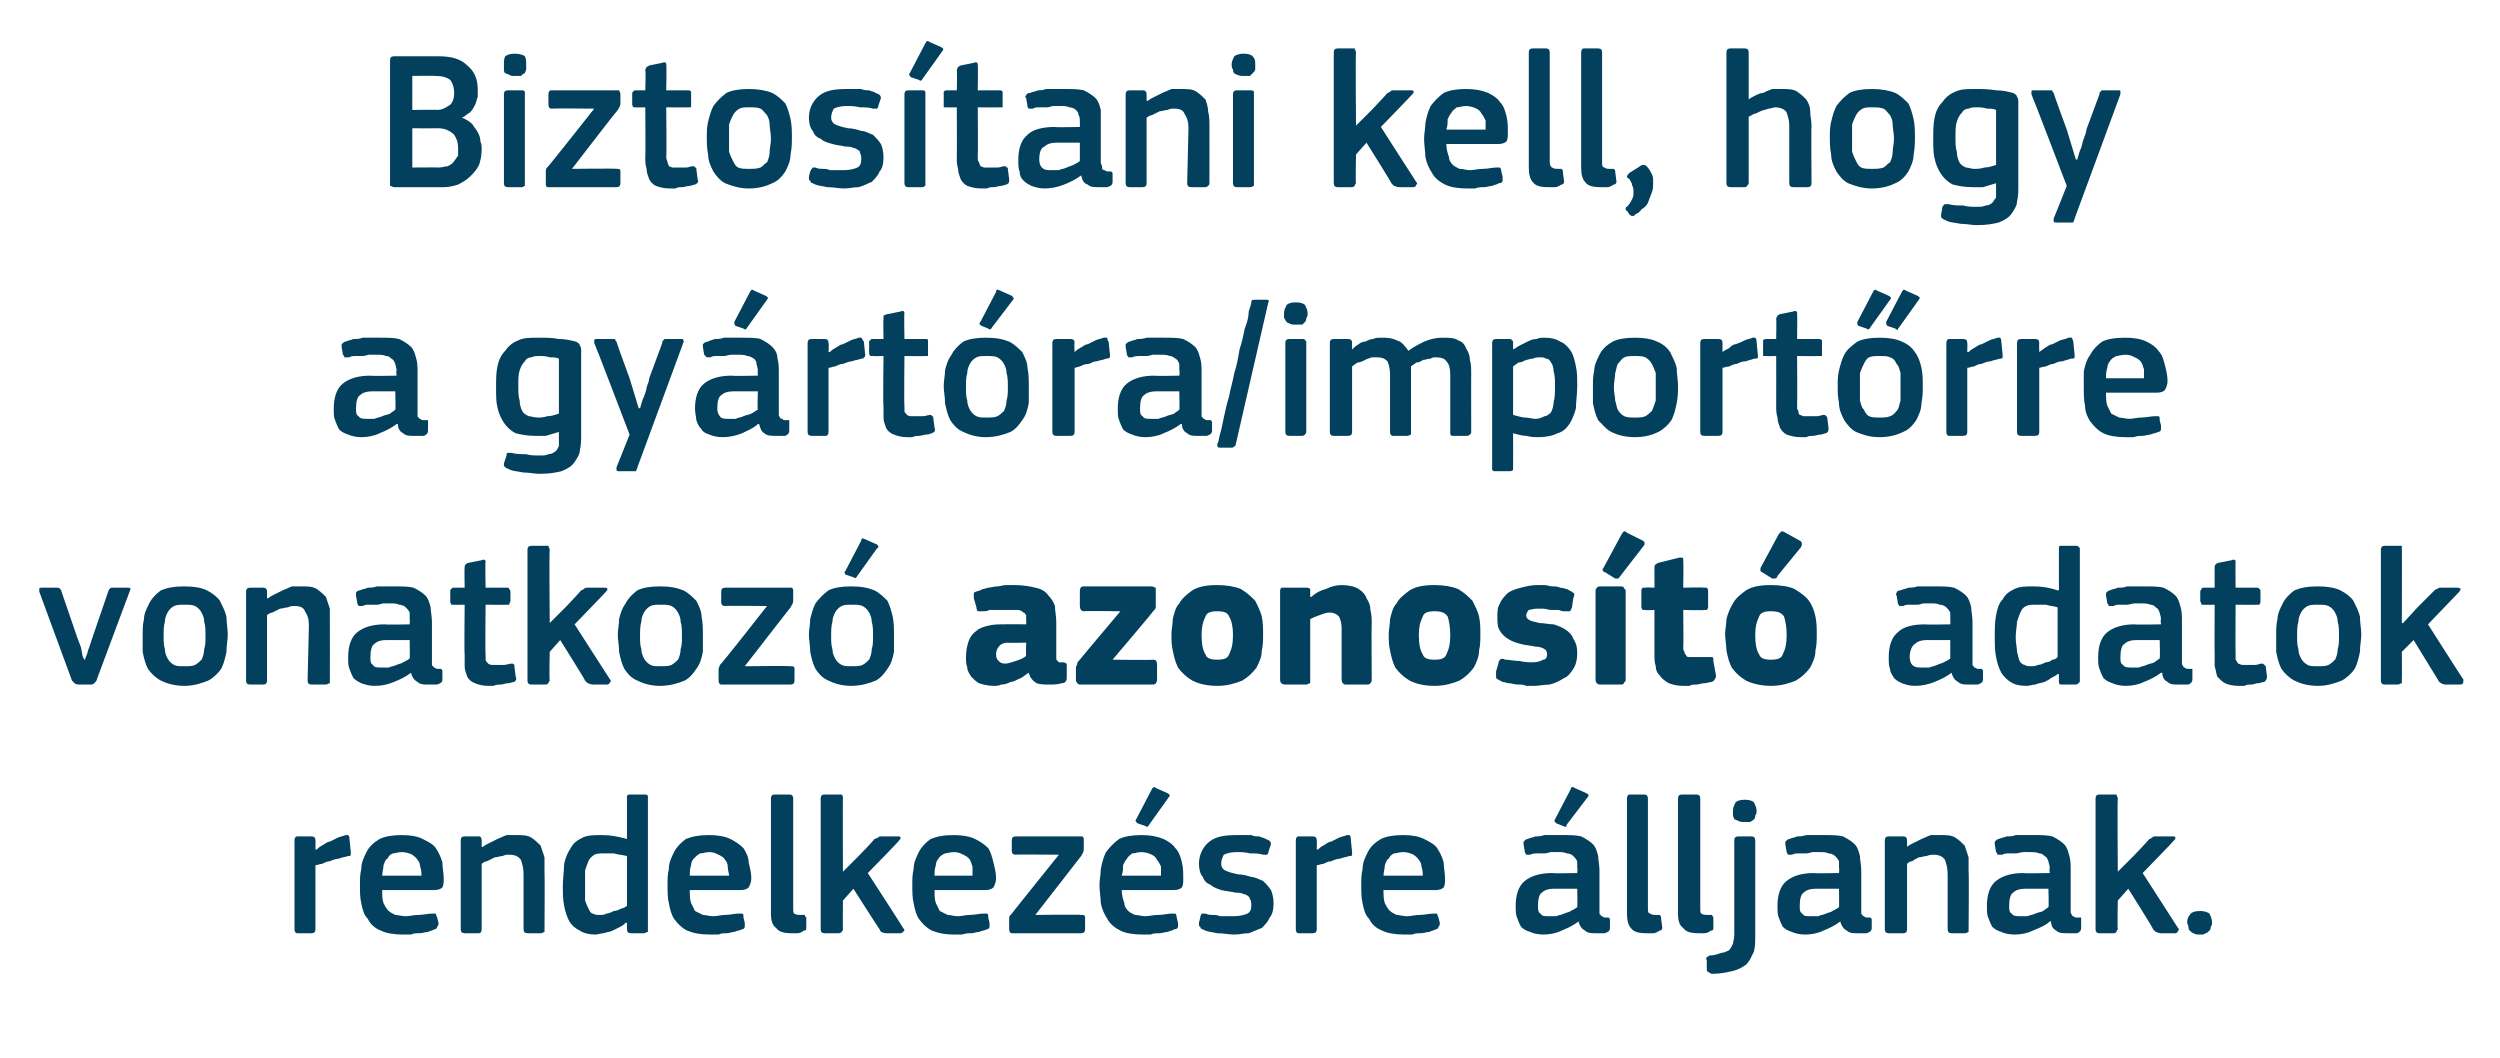 <?xml version="1.0" standalone="no"?><!DOCTYPE svg PUBLIC "-//W3C//DTD SVG 1.1//EN" "http://www.w3.org/Graphics/SVG/1.1/DTD/svg11.dtd"><svg xmlns="http://www.w3.org/2000/svg" version="1.1" width="191px" height="80.8px" viewBox="0 -3 191 80.8" style="top:-3px">  <desc>Biztos tani kell, hogy a gy rt ra/import rre vonatkoz azonos t adatok rendelkez sre lljanak.</desc>  <defs/>  <g id="Polygon26094">    <path d="M 24.1 68 C 24.1 68.2 24 68.3 23.8 68.3 C 23.8 68.3 22.7 68.3 22.7 68.3 C 22.6 68.3 22.5 68.2 22.5 68 C 22.5 68 22.5 61.2 22.5 61.2 C 22.5 61 22.6 60.9 22.7 60.9 C 22.7 60.9 23.8 60.9 23.8 60.9 C 24 60.9 24.1 61 24.1 61.2 C 24.12 61.2 24.1 61.9 24.1 61.9 C 24.1 61.9 24.15 61.89 24.2 61.9 C 24.3 61.8 24.4 61.7 24.6 61.6 C 24.8 61.5 25 61.3 25.2 61.3 C 25.4 61.2 25.6 61.1 25.8 61 C 26 60.9 26.2 60.9 26.4 60.8 C 26.5 60.8 26.6 60.8 26.6 60.8 C 26.7 60.9 26.7 61 26.7 61.1 C 26.7 61.1 26.8 62.1 26.8 62.1 C 26.8 62.2 26.8 62.3 26.8 62.3 C 26.8 62.4 26.7 62.4 26.6 62.4 C 26.3 62.5 26.1 62.5 25.9 62.6 C 25.7 62.6 25.4 62.7 25.2 62.8 C 25 62.8 24.8 62.9 24.6 63 C 24.4 63 24.3 63.1 24.1 63.1 C 24.1 63.1 24.1 68 24.1 68 Z M 29.2 65 C 29.2 65.4 29.2 65.7 29.3 66 C 29.4 66.2 29.5 66.4 29.7 66.6 C 29.8 66.7 30 66.8 30.2 66.9 C 30.4 66.9 30.7 67 31 67 C 31.3 67 31.6 66.9 32 66.9 C 32.3 66.9 32.7 66.8 33 66.8 C 33.1 66.8 33.2 66.8 33.3 66.8 C 33.3 66.8 33.3 66.9 33.4 67.1 C 33.4 67.1 33.5 67.5 33.5 67.5 C 33.5 67.7 33.5 67.7 33.4 67.8 C 33.4 67.9 33.3 68 33.2 68 C 33 68.1 32.9 68.1 32.7 68.2 C 32.5 68.2 32.3 68.3 32 68.3 C 31.8 68.3 31.6 68.3 31.4 68.4 C 31.2 68.4 31 68.4 30.8 68.4 C 30.1 68.4 29.5 68.3 29.1 68.1 C 28.6 67.9 28.3 67.6 28.1 67.2 C 27.8 66.9 27.7 66.5 27.6 66 C 27.5 65.6 27.5 65.1 27.5 64.6 C 27.5 64.2 27.5 63.8 27.6 63.4 C 27.6 62.9 27.8 62.5 28 62.1 C 28.2 61.7 28.5 61.4 29 61.1 C 29.4 60.9 30 60.8 30.7 60.8 C 31.4 60.8 31.9 60.9 32.3 61.1 C 32.7 61.3 33.1 61.5 33.3 61.8 C 33.5 62.1 33.7 62.5 33.8 62.9 C 33.8 63.3 33.9 63.7 33.9 64.1 C 33.9 64.4 33.9 64.6 33.8 64.8 C 33.7 64.9 33.5 65 33.2 65 C 33.2 65 29.2 65 29.2 65 Z M 30.7 62.1 C 30.4 62.1 30.2 62.2 30 62.2 C 29.8 62.3 29.7 62.4 29.6 62.6 C 29.4 62.7 29.4 62.9 29.3 63.1 C 29.3 63.4 29.2 63.6 29.2 63.9 C 29.2 63.9 32.2 63.9 32.2 63.9 C 32.2 63.7 32.2 63.5 32.1 63.2 C 32.1 63 32 62.8 31.9 62.7 C 31.8 62.5 31.6 62.4 31.5 62.3 C 31.3 62.2 31 62.1 30.7 62.1 Z M 41.6 68 C 41.6 68.1 41.6 68.1 41.6 68.2 C 41.5 68.2 41.5 68.3 41.3 68.3 C 41.3 68.3 40.3 68.3 40.3 68.3 C 40.1 68.3 40 68.2 40 68 C 40 68 40 63.8 40 63.8 C 40 63.3 39.9 63 39.8 62.7 C 39.6 62.4 39.3 62.3 38.9 62.3 C 38.7 62.3 38.6 62.3 38.4 62.4 C 38.2 62.4 38 62.5 37.8 62.5 C 37.6 62.6 37.4 62.7 37.2 62.8 C 37.1 62.8 36.9 62.9 36.8 63 C 36.8 63 36.8 68 36.8 68 C 36.8 68.2 36.7 68.3 36.6 68.3 C 36.6 68.3 35.5 68.3 35.5 68.3 C 35.3 68.3 35.2 68.2 35.2 68 C 35.2 68 35.2 61.2 35.2 61.2 C 35.2 61 35.3 60.9 35.5 60.9 C 35.5 60.9 36.6 60.9 36.6 60.9 C 36.7 60.9 36.8 61 36.8 61.2 C 36.8 61.2 36.8 61.7 36.8 61.7 C 36.9 61.7 36.9 61.7 36.9 61.7 C 36.9 61.7 36.9 61.7 36.9 61.7 C 37 61.6 37.2 61.5 37.4 61.4 C 37.6 61.3 37.8 61.2 38 61.1 C 38.2 61 38.5 60.9 38.7 60.8 C 38.9 60.8 39.2 60.8 39.4 60.8 C 39.9 60.8 40.3 60.8 40.6 61 C 40.9 61.2 41.1 61.4 41.3 61.6 C 41.4 61.9 41.5 62.2 41.6 62.5 C 41.6 62.9 41.6 63.2 41.6 63.6 C 41.63 63.62 41.6 68 41.6 68 C 41.6 68 41.63 67.97 41.6 68 Z M 49.5 68 C 49.5 68.1 49.5 68.1 49.5 68.2 C 49.4 68.2 49.3 68.3 49.2 68.3 C 49.2 68.3 48.2 68.3 48.2 68.3 C 48 68.3 47.9 68.2 47.9 68 C 47.9 68 47.9 67.5 47.9 67.5 C 47.9 67.5 47.9 67.5 47.9 67.5 C 47.9 67.5 47.8 67.5 47.8 67.5 C 47.7 67.6 47.6 67.7 47.4 67.8 C 47.2 67.9 47 68 46.8 68.1 C 46.6 68.2 46.4 68.2 46.1 68.3 C 45.9 68.3 45.7 68.4 45.5 68.4 C 45 68.4 44.6 68.3 44.3 68.1 C 43.9 67.9 43.7 67.7 43.5 67.4 C 43.3 67 43.2 66.7 43.1 66.2 C 43 65.7 43 65.2 43 64.7 C 43 64.1 43.1 63.5 43.1 63 C 43.2 62.5 43.4 62.1 43.6 61.8 C 43.8 61.4 44.1 61.2 44.5 61 C 44.9 60.8 45.4 60.8 46 60.8 C 46.6 60.8 47.2 60.9 47.9 61.1 C 47.9 61.1 47.9 61.1 47.9 61.1 C 47.9 61.1 47.9 61.1 47.9 61.1 C 47.9 61.1 47.9 58 47.9 58 C 47.9 57.9 47.9 57.8 47.9 57.8 C 48 57.7 48 57.7 48.2 57.7 C 48.2 57.7 49.2 57.7 49.2 57.7 C 49.4 57.7 49.4 57.7 49.5 57.8 C 49.5 57.8 49.5 57.9 49.5 58 C 49.5 58 49.5 68 49.5 68 Z M 47.9 62.4 C 47.5 62.3 47.2 62.3 46.9 62.2 C 46.6 62.2 46.4 62.2 46.1 62.2 C 45.9 62.2 45.6 62.2 45.4 62.3 C 45.3 62.4 45.1 62.5 45 62.7 C 44.9 62.9 44.8 63.2 44.7 63.5 C 44.7 63.8 44.7 64.2 44.7 64.7 C 44.7 65.1 44.7 65.5 44.7 65.8 C 44.8 66.1 44.9 66.3 45 66.5 C 45.1 66.7 45.2 66.8 45.3 66.8 C 45.5 66.9 45.6 66.9 45.8 66.9 C 46 66.9 46.2 66.9 46.3 66.8 C 46.5 66.8 46.7 66.7 46.9 66.6 C 47.1 66.6 47.3 66.5 47.5 66.4 C 47.6 66.4 47.8 66.3 47.9 66.2 C 47.9 66.2 47.9 62.4 47.9 62.4 Z M 52.7 65 C 52.7 65.4 52.7 65.7 52.8 66 C 52.9 66.2 53 66.4 53.1 66.6 C 53.3 66.7 53.5 66.8 53.7 66.9 C 53.9 66.9 54.2 67 54.5 67 C 54.8 67 55.1 66.9 55.4 66.9 C 55.8 66.9 56.1 66.8 56.4 66.8 C 56.6 66.8 56.7 66.8 56.7 66.8 C 56.8 66.8 56.8 66.9 56.8 67.1 C 56.8 67.1 56.9 67.5 56.9 67.5 C 56.9 67.7 56.9 67.7 56.9 67.8 C 56.9 67.9 56.8 68 56.7 68 C 56.5 68.1 56.3 68.1 56.1 68.2 C 55.9 68.2 55.7 68.3 55.5 68.3 C 55.3 68.3 55.1 68.3 54.9 68.4 C 54.6 68.4 54.4 68.4 54.3 68.4 C 53.5 68.4 53 68.3 52.5 68.1 C 52.1 67.9 51.8 67.6 51.5 67.2 C 51.3 66.9 51.2 66.5 51.1 66 C 51 65.6 51 65.1 51 64.6 C 51 64.2 51 63.8 51.1 63.4 C 51.1 62.9 51.3 62.5 51.5 62.1 C 51.7 61.7 52 61.4 52.4 61.1 C 52.9 60.9 53.4 60.8 54.2 60.8 C 54.8 60.8 55.4 60.9 55.8 61.1 C 56.2 61.3 56.5 61.5 56.8 61.8 C 57 62.1 57.2 62.5 57.2 62.9 C 57.3 63.3 57.4 63.7 57.4 64.1 C 57.4 64.4 57.3 64.6 57.2 64.8 C 57.1 64.9 56.9 65 56.6 65 C 56.6 65 52.7 65 52.7 65 Z M 54.2 62.1 C 53.9 62.1 53.7 62.2 53.5 62.2 C 53.3 62.3 53.2 62.4 53 62.6 C 52.9 62.7 52.8 62.9 52.8 63.1 C 52.7 63.4 52.7 63.6 52.7 63.9 C 52.7 63.9 55.7 63.9 55.7 63.9 C 55.7 63.7 55.6 63.5 55.6 63.2 C 55.6 63 55.5 62.8 55.4 62.7 C 55.3 62.5 55.1 62.4 54.9 62.3 C 54.7 62.2 54.5 62.1 54.2 62.1 Z M 60.6 66.4 C 60.6 66.6 60.6 66.8 60.7 66.8 C 60.8 66.9 61 66.9 61.3 66.9 C 61.4 66.9 61.4 66.9 61.5 66.9 C 61.5 67 61.5 67 61.6 67.1 C 61.6 67.1 61.6 67.9 61.6 67.9 C 61.6 68 61.6 68.1 61.4 68.1 C 61.3 68.2 61.1 68.3 60.9 68.3 C 60.7 68.3 60.6 68.3 60.5 68.3 C 59.9 68.3 59.5 68.2 59.3 67.9 C 59 67.7 58.9 67.3 58.9 66.8 C 58.9 66.8 58.9 58 58.9 58 C 58.9 57.8 59 57.7 59.2 57.7 C 59.2 57.7 60.3 57.7 60.3 57.7 C 60.5 57.7 60.6 57.8 60.6 58 C 60.6 58 60.6 66.4 60.6 66.4 Z M 64.4 63.6 L 65.6 62.4 C 65.6 62.4 66.83 61.14 66.8 61.1 C 66.9 61.1 67 61 67.1 61 C 67.1 60.9 67.2 60.9 67.4 60.9 C 67.4 60.9 68.6 60.9 68.6 60.9 C 68.7 60.9 68.8 60.9 68.8 61 C 68.8 61.1 68.8 61.1 68.7 61.2 C 68.73 61.23 66.3 63.7 66.3 63.7 C 66.3 63.7 69.03 67.91 69 67.9 C 69.1 68 69.1 68.1 69.1 68.1 C 69 68.2 68.9 68.3 68.8 68.3 C 68.8 68.3 67.7 68.3 67.7 68.3 C 67.5 68.3 67.4 68.2 67.3 68.2 C 67.3 68.1 67.2 68.1 67.2 68 C 67.16 67.97 65.2 64.9 65.2 64.9 L 64.4 65.8 C 64.4 65.8 64.38 67.97 64.4 68 C 64.4 68 64.4 68.1 64.3 68.2 C 64.3 68.2 64.2 68.3 64.1 68.3 C 64.1 68.3 63 68.3 63 68.3 C 62.8 68.3 62.7 68.2 62.7 68 C 62.7 68 62.7 58 62.7 58 C 62.7 57.8 62.8 57.7 63 57.7 C 63 57.7 64.1 57.7 64.1 57.7 C 64.2 57.7 64.3 57.7 64.3 57.7 C 64.4 57.8 64.4 57.9 64.4 58 C 64.38 57.96 64.4 63.6 64.4 63.6 L 64.4 63.6 Z M 71.4 65 C 71.4 65.4 71.4 65.7 71.5 66 C 71.6 66.2 71.7 66.4 71.8 66.6 C 72 66.7 72.2 66.8 72.4 66.9 C 72.6 66.9 72.9 67 73.2 67 C 73.4 67 73.8 66.9 74.1 66.9 C 74.5 66.9 74.8 66.8 75.1 66.8 C 75.3 66.8 75.4 66.8 75.4 66.8 C 75.5 66.8 75.5 66.9 75.5 67.1 C 75.5 67.1 75.6 67.5 75.6 67.5 C 75.6 67.7 75.6 67.7 75.6 67.8 C 75.6 67.9 75.5 68 75.4 68 C 75.2 68.1 75 68.1 74.8 68.2 C 74.6 68.2 74.4 68.3 74.2 68.3 C 74 68.3 73.8 68.3 73.5 68.4 C 73.3 68.4 73.1 68.4 72.9 68.4 C 72.2 68.4 71.7 68.3 71.2 68.1 C 70.8 67.9 70.5 67.6 70.2 67.2 C 70 66.9 69.9 66.5 69.8 66 C 69.7 65.6 69.7 65.1 69.7 64.6 C 69.7 64.2 69.7 63.8 69.8 63.4 C 69.8 62.9 70 62.5 70.2 62.1 C 70.4 61.7 70.7 61.4 71.1 61.1 C 71.6 60.9 72.1 60.8 72.9 60.8 C 73.5 60.8 74.1 60.9 74.5 61.1 C 74.9 61.3 75.2 61.5 75.5 61.8 C 75.7 62.1 75.8 62.5 75.9 62.9 C 76 63.3 76.1 63.7 76.1 64.1 C 76.1 64.4 76 64.6 75.9 64.8 C 75.8 64.9 75.6 65 75.3 65 C 75.3 65 71.4 65 71.4 65 Z M 72.9 62.1 C 72.6 62.1 72.3 62.2 72.2 62.2 C 72 62.3 71.8 62.4 71.7 62.6 C 71.6 62.7 71.5 62.9 71.5 63.1 C 71.4 63.4 71.4 63.6 71.4 63.9 C 71.4 63.9 74.3 63.9 74.3 63.9 C 74.3 63.7 74.3 63.5 74.3 63.2 C 74.2 63 74.2 62.8 74.1 62.7 C 74 62.5 73.8 62.4 73.6 62.3 C 73.4 62.2 73.2 62.1 72.9 62.1 Z M 82.6 66.9 C 82.8 66.9 82.9 66.9 82.9 67.1 C 82.9 67.1 82.9 68 82.9 68 C 82.9 68.2 82.8 68.3 82.6 68.3 C 82.6 68.3 77.3 68.3 77.3 68.3 C 77.2 68.3 77.1 68.2 77.1 68 C 77.1 68 77.1 67.3 77.1 67.3 C 77.1 67.3 77.1 67.2 77.1 67.1 C 77.1 67 77.2 66.9 77.3 66.8 C 77.25 66.84 80.9 62.3 80.9 62.3 C 80.9 62.3 77.58 62.27 77.6 62.3 C 77.4 62.3 77.3 62.2 77.3 62 C 77.3 62 77.3 61.2 77.3 61.2 C 77.3 61 77.4 60.9 77.6 60.9 C 77.6 60.9 82.5 60.9 82.5 60.9 C 82.6 60.9 82.7 60.9 82.7 60.9 C 82.8 61 82.8 61 82.8 61.2 C 82.8 61.2 82.8 61.9 82.8 61.9 C 82.8 62.1 82.7 62.2 82.6 62.4 C 82.61 62.39 79.1 66.9 79.1 66.9 C 79.1 66.9 82.56 66.86 82.6 66.9 Z M 85.7 65 C 85.7 65.4 85.8 65.7 85.9 66 C 85.9 66.2 86 66.4 86.2 66.6 C 86.3 66.7 86.5 66.8 86.7 66.9 C 87 66.9 87.2 67 87.5 67 C 87.8 67 88.1 66.9 88.5 66.9 C 88.9 66.9 89.2 66.8 89.5 66.8 C 89.6 66.8 89.7 66.8 89.8 66.8 C 89.8 66.8 89.9 66.9 89.9 67.1 C 89.9 67.1 90 67.5 90 67.5 C 90 67.7 90 67.7 90 67.8 C 90 67.9 89.9 68 89.7 68 C 89.6 68.1 89.4 68.1 89.2 68.2 C 89 68.2 88.8 68.3 88.6 68.3 C 88.4 68.3 88.1 68.3 87.9 68.4 C 87.7 68.4 87.5 68.4 87.3 68.4 C 86.6 68.4 86 68.3 85.6 68.1 C 85.2 67.9 84.8 67.6 84.6 67.2 C 84.4 66.9 84.2 66.5 84.1 66 C 84.1 65.6 84 65.1 84 64.6 C 84 64.2 84.1 63.8 84.1 63.4 C 84.2 62.9 84.3 62.5 84.5 62.1 C 84.8 61.7 85.1 61.4 85.5 61.1 C 85.9 60.9 86.5 60.8 87.2 60.8 C 87.9 60.8 88.4 60.9 88.9 61.1 C 89.3 61.3 89.6 61.5 89.8 61.8 C 90.1 62.1 90.2 62.5 90.3 62.9 C 90.4 63.3 90.4 63.7 90.4 64.1 C 90.4 64.4 90.4 64.6 90.3 64.8 C 90.2 64.9 90 65 89.7 65 C 89.7 65 85.7 65 85.7 65 Z M 87.2 62.1 C 86.9 62.1 86.7 62.2 86.5 62.2 C 86.4 62.3 86.2 62.4 86.1 62.6 C 86 62.7 85.9 62.9 85.8 63.1 C 85.8 63.4 85.8 63.6 85.7 63.9 C 85.7 63.9 88.7 63.9 88.7 63.9 C 88.7 63.7 88.7 63.5 88.7 63.2 C 88.6 63 88.5 62.8 88.4 62.7 C 88.3 62.5 88.2 62.4 88 62.3 C 87.8 62.2 87.5 62.1 87.2 62.1 Z M 89.2 57.6 C 89.4 57.7 89.4 57.8 89.3 57.9 C 89.3 57.9 87.8 60 87.8 60 C 87.7 60.2 87.6 60.2 87.5 60.1 C 87.5 60.1 86.9 59.9 86.9 59.9 C 86.8 59.8 86.7 59.7 86.8 59.6 C 86.8 59.6 88 57.3 88 57.3 C 88.1 57.1 88.2 57.1 88.3 57.2 C 88.3 57.2 89.2 57.6 89.2 57.6 Z M 97.3 66 C 97.3 66.5 97.2 66.9 97 67.1 C 96.9 67.4 96.6 67.7 96.4 67.9 C 96.1 68 95.7 68.2 95.4 68.3 C 95 68.3 94.7 68.4 94.3 68.4 C 93.9 68.4 93.5 68.3 93 68.3 C 92.6 68.2 92.2 68.2 91.9 68 C 91.8 68 91.7 67.9 91.7 67.8 C 91.6 67.8 91.6 67.7 91.6 67.5 C 91.6 67.5 91.7 67.1 91.7 67.1 C 91.7 66.9 91.8 66.9 91.8 66.8 C 91.9 66.8 92 66.8 92.1 66.8 C 92.3 66.9 92.5 66.9 92.7 66.9 C 92.8 66.9 93 66.9 93.2 67 C 93.4 67 93.6 67 93.8 67 C 94 67 94.1 67 94.2 67 C 94.7 67 95.1 66.9 95.3 66.8 C 95.5 66.7 95.6 66.5 95.6 66.2 C 95.6 66 95.6 65.8 95.5 65.7 C 95.5 65.6 95.4 65.5 95.4 65.5 C 95.3 65.4 95.1 65.3 95 65.3 C 94.8 65.2 94.6 65.2 94.4 65.2 C 94 65.1 93.7 65.1 93.3 65 C 93 64.9 92.7 64.8 92.5 64.6 C 92.2 64.5 92 64.3 91.9 64 C 91.7 63.8 91.6 63.4 91.6 63 C 91.6 62.3 91.9 61.7 92.4 61.3 C 92.9 60.9 93.6 60.8 94.5 60.8 C 94.6 60.8 94.8 60.8 95 60.8 C 95.2 60.8 95.4 60.8 95.6 60.8 C 95.8 60.9 96 60.9 96.2 60.9 C 96.4 61 96.6 61 96.7 61.1 C 97 61.2 97.1 61.3 97.1 61.5 C 97.1 61.5 96.9 62.1 96.9 62.1 C 96.9 62.2 96.9 62.2 96.8 62.3 C 96.8 62.3 96.7 62.3 96.5 62.3 C 96.2 62.2 95.9 62.2 95.5 62.2 C 95.1 62.1 94.8 62.1 94.5 62.1 C 94 62.1 93.7 62.2 93.5 62.3 C 93.4 62.5 93.3 62.7 93.3 63 C 93.3 63.2 93.4 63.4 93.6 63.5 C 93.8 63.6 94.1 63.7 94.6 63.8 C 94.9 63.8 95.3 63.9 95.6 64 C 95.9 64 96.2 64.2 96.5 64.3 C 96.7 64.5 96.9 64.7 97.1 65 C 97.2 65.2 97.3 65.6 97.3 66 Z M 100.6 68 C 100.6 68.2 100.5 68.3 100.3 68.3 C 100.3 68.3 99.2 68.3 99.2 68.3 C 99.1 68.3 99 68.2 99 68 C 99 68 99 61.2 99 61.2 C 99 61 99.1 60.9 99.2 60.9 C 99.2 60.9 100.3 60.9 100.3 60.9 C 100.5 60.9 100.6 61 100.6 61.2 C 100.62 61.2 100.6 61.9 100.6 61.9 C 100.6 61.9 100.65 61.89 100.7 61.9 C 100.8 61.8 100.9 61.7 101.1 61.6 C 101.3 61.5 101.5 61.3 101.7 61.3 C 101.9 61.2 102.1 61.1 102.3 61 C 102.5 60.9 102.7 60.9 102.9 60.8 C 103 60.8 103.1 60.8 103.1 60.8 C 103.2 60.9 103.2 61 103.2 61.1 C 103.2 61.1 103.3 62.1 103.3 62.1 C 103.3 62.2 103.3 62.3 103.3 62.3 C 103.3 62.4 103.2 62.4 103.1 62.4 C 102.8 62.5 102.6 62.5 102.4 62.6 C 102.2 62.6 101.9 62.7 101.7 62.8 C 101.5 62.8 101.3 62.9 101.1 63 C 100.9 63 100.8 63.1 100.6 63.1 C 100.6 63.1 100.6 68 100.6 68 Z M 105.7 65 C 105.7 65.4 105.7 65.7 105.8 66 C 105.9 66.2 106 66.4 106.2 66.6 C 106.3 66.7 106.5 66.8 106.7 66.9 C 106.9 66.9 107.2 67 107.5 67 C 107.8 67 108.1 66.9 108.5 66.9 C 108.8 66.9 109.2 66.8 109.5 66.8 C 109.6 66.8 109.7 66.8 109.8 66.8 C 109.8 66.8 109.8 66.9 109.9 67.1 C 109.9 67.1 110 67.5 110 67.5 C 110 67.7 110 67.7 109.9 67.8 C 109.9 67.9 109.8 68 109.7 68 C 109.5 68.1 109.4 68.1 109.2 68.2 C 109 68.2 108.8 68.3 108.5 68.3 C 108.3 68.3 108.1 68.3 107.9 68.4 C 107.7 68.4 107.5 68.4 107.3 68.4 C 106.6 68.4 106 68.3 105.6 68.1 C 105.1 67.9 104.8 67.6 104.6 67.2 C 104.3 66.9 104.2 66.5 104.1 66 C 104 65.6 104 65.1 104 64.6 C 104 64.2 104 63.8 104.1 63.4 C 104.1 62.9 104.3 62.5 104.5 62.1 C 104.7 61.7 105 61.4 105.5 61.1 C 105.9 60.9 106.5 60.8 107.2 60.8 C 107.9 60.8 108.4 60.9 108.8 61.1 C 109.2 61.3 109.6 61.5 109.8 61.8 C 110 62.1 110.2 62.5 110.3 62.9 C 110.3 63.3 110.4 63.7 110.4 64.1 C 110.4 64.4 110.4 64.6 110.3 64.8 C 110.2 64.9 110 65 109.7 65 C 109.7 65 105.7 65 105.7 65 Z M 107.2 62.1 C 106.9 62.1 106.7 62.2 106.5 62.2 C 106.3 62.3 106.2 62.4 106.1 62.6 C 105.9 62.7 105.9 62.9 105.8 63.1 C 105.8 63.4 105.7 63.6 105.7 63.9 C 105.7 63.9 108.7 63.9 108.7 63.9 C 108.7 63.7 108.7 63.5 108.6 63.2 C 108.6 63 108.5 62.8 108.4 62.7 C 108.3 62.5 108.1 62.4 108 62.3 C 107.8 62.2 107.5 62.1 107.2 62.1 Z M 120.5 64.9 C 120.5 64.9 118.7 64.9 118.7 64.9 C 118.3 64.9 118 65 117.8 65.2 C 117.6 65.3 117.5 65.7 117.5 66.2 C 117.5 66.5 117.5 66.7 117.7 66.8 C 117.8 67 118 67 118.4 67 C 118.6 67 118.7 67 118.9 67 C 119.1 66.9 119.3 66.9 119.5 66.8 C 119.7 66.7 119.9 66.7 120 66.6 C 120.2 66.5 120.4 66.4 120.5 66.3 C 120.53 66.33 120.5 64.9 120.5 64.9 Z M 120.6 67.4 C 120.2 67.7 119.8 67.9 119.3 68.1 C 118.9 68.3 118.4 68.4 117.9 68.4 C 117.5 68.4 117.1 68.3 116.9 68.2 C 116.6 68.1 116.4 68 116.2 67.8 C 116.1 67.6 116 67.4 115.9 67.1 C 115.8 66.9 115.8 66.6 115.8 66.2 C 115.8 65.4 116 64.7 116.5 64.3 C 117 63.9 117.7 63.7 118.6 63.7 C 118.62 63.74 120.5 63.7 120.5 63.7 C 120.5 63.7 120.54 63.34 120.5 63.3 C 120.5 63.1 120.5 62.9 120.5 62.8 C 120.4 62.6 120.3 62.5 120.2 62.4 C 120.1 62.3 119.9 62.2 119.7 62.2 C 119.5 62.1 119.3 62.1 119 62.1 C 118.9 62.1 118.7 62.1 118.5 62.1 C 118.4 62.1 118.2 62.2 118 62.2 C 117.8 62.2 117.6 62.2 117.4 62.2 C 117.3 62.2 117.1 62.2 116.9 62.3 C 116.8 62.3 116.7 62.3 116.6 62.3 C 116.6 62.2 116.5 62.2 116.5 62.1 C 116.5 62.1 116.4 61.5 116.4 61.5 C 116.4 61.4 116.4 61.3 116.4 61.3 C 116.5 61.2 116.6 61.1 116.7 61.1 C 116.9 61 117.1 61 117.3 60.9 C 117.5 60.9 117.7 60.9 118 60.8 C 118.2 60.8 118.4 60.8 118.7 60.8 C 118.9 60.8 119.1 60.8 119.3 60.8 C 119.9 60.8 120.4 60.8 120.8 60.9 C 121.2 61.1 121.5 61.3 121.7 61.5 C 121.9 61.7 122 62 122.1 62.4 C 122.1 62.7 122.2 63.1 122.2 63.5 C 122.2 63.5 122.2 66.4 122.2 66.4 C 122.2 66.5 122.2 66.7 122.2 66.7 C 122.2 66.8 122.2 66.9 122.3 66.9 C 122.3 67 122.4 67 122.4 67 C 122.5 67.1 122.6 67.1 122.7 67.1 C 122.8 67.1 122.9 67.1 122.9 67.1 C 123 67.2 123 67.2 123 67.3 C 123 67.3 123 67.9 123 67.9 C 123 68.1 122.9 68.2 122.6 68.3 C 122.5 68.3 122.4 68.3 122.3 68.3 C 122.2 68.3 122 68.3 121.9 68.3 C 121.6 68.3 121.3 68.3 121.1 68.1 C 120.9 68 120.7 67.8 120.6 67.4 C 120.6 67.4 120.6 67.4 120.6 67.4 Z M 121.2 57.6 C 121.4 57.7 121.4 57.8 121.3 57.9 C 121.3 57.9 119.7 60 119.7 60 C 119.7 60.2 119.6 60.2 119.4 60.1 C 119.4 60.1 118.9 59.9 118.9 59.9 C 118.8 59.8 118.7 59.7 118.8 59.6 C 118.8 59.6 120 57.3 120 57.3 C 120 57.1 120.2 57.1 120.3 57.2 C 120.3 57.2 121.2 57.6 121.2 57.6 Z M 125.9 66.4 C 125.9 66.6 125.9 66.8 126.1 66.8 C 126.2 66.9 126.3 66.9 126.6 66.9 C 126.7 66.9 126.8 66.9 126.8 66.9 C 126.9 67 126.9 67 126.9 67.1 C 126.9 67.1 127 67.9 127 67.9 C 127 68 126.9 68.1 126.8 68.1 C 126.6 68.2 126.5 68.3 126.3 68.3 C 126.1 68.3 125.9 68.3 125.8 68.3 C 125.2 68.3 124.8 68.2 124.6 67.9 C 124.4 67.7 124.3 67.3 124.3 66.8 C 124.3 66.8 124.3 58 124.3 58 C 124.3 57.8 124.4 57.7 124.5 57.7 C 124.5 57.7 125.6 57.7 125.6 57.7 C 125.8 57.7 125.9 57.8 125.9 58 C 125.9 58 125.9 66.4 125.9 66.4 Z M 129.9 66.4 C 129.9 66.6 129.9 66.8 130 66.8 C 130.1 66.9 130.3 66.9 130.6 66.9 C 130.7 66.9 130.8 66.9 130.8 66.9 C 130.8 67 130.9 67 130.9 67.1 C 130.9 67.1 130.9 67.9 130.9 67.9 C 130.9 68 130.9 68.1 130.7 68.1 C 130.6 68.2 130.4 68.3 130.2 68.3 C 130.1 68.3 129.9 68.3 129.8 68.3 C 129.2 68.3 128.8 68.2 128.6 67.9 C 128.3 67.7 128.2 67.3 128.2 66.8 C 128.2 66.8 128.2 58 128.2 58 C 128.2 57.8 128.3 57.7 128.5 57.7 C 128.5 57.7 129.6 57.7 129.6 57.7 C 129.8 57.7 129.9 57.8 129.9 58 C 129.9 58 129.9 66.4 129.9 66.4 Z M 134.1 68.4 C 134.1 68.9 134.1 69.3 134 69.7 C 133.8 70.1 133.7 70.4 133.4 70.7 C 133.1 70.9 132.8 71.1 132.3 71.2 C 131.9 71.3 131.4 71.4 130.8 71.4 C 130.7 71.4 130.6 71.3 130.6 71.3 C 130.5 71.3 130.4 71.2 130.4 71.1 C 130.4 71.1 130.4 70.4 130.4 70.4 C 130.3 70.2 130.4 70.2 130.4 70.1 C 130.4 70.1 130.5 70.1 130.6 70 C 131 70 131.2 69.9 131.5 69.8 C 131.7 69.8 131.9 69.7 132.1 69.6 C 132.2 69.5 132.3 69.3 132.4 69.1 C 132.4 69 132.5 68.7 132.5 68.4 C 132.5 68.4 132.5 61.2 132.5 61.2 C 132.5 61 132.6 60.9 132.8 60.9 C 132.8 60.9 133.8 60.9 133.8 60.9 C 134 60.9 134.1 61 134.1 61.2 C 134.1 61.2 134.1 68.4 134.1 68.4 Z M 134.2 58.9 C 134.2 59.1 134.2 59.2 134.1 59.3 C 134.1 59.4 134.1 59.5 134 59.6 C 134 59.6 133.9 59.7 133.7 59.8 C 133.6 59.8 133.5 59.8 133.3 59.8 C 133.1 59.8 132.9 59.8 132.8 59.7 C 132.7 59.7 132.6 59.6 132.5 59.6 C 132.5 59.5 132.4 59.4 132.4 59.3 C 132.4 59.2 132.4 59.1 132.4 58.9 C 132.4 58.7 132.5 58.5 132.6 58.3 C 132.7 58.2 132.9 58.1 133.3 58.1 C 133.7 58.1 133.9 58.2 134 58.3 C 134.1 58.5 134.2 58.7 134.2 58.9 Z M 140.5 64.9 C 140.5 64.9 138.69 64.9 138.7 64.9 C 138.3 64.9 138 65 137.8 65.2 C 137.6 65.3 137.5 65.7 137.5 66.2 C 137.5 66.5 137.5 66.7 137.7 66.8 C 137.8 67 138 67 138.4 67 C 138.6 67 138.7 67 138.9 67 C 139.1 66.9 139.3 66.9 139.5 66.8 C 139.7 66.7 139.9 66.7 140 66.6 C 140.2 66.5 140.4 66.4 140.5 66.3 C 140.52 66.33 140.5 64.9 140.5 64.9 Z M 140.6 67.4 C 140.2 67.7 139.8 67.9 139.3 68.1 C 138.9 68.3 138.4 68.4 137.9 68.4 C 137.5 68.4 137.1 68.3 136.9 68.2 C 136.6 68.1 136.4 68 136.2 67.8 C 136.1 67.6 136 67.4 135.9 67.1 C 135.8 66.9 135.8 66.6 135.8 66.2 C 135.8 65.4 136 64.7 136.5 64.3 C 137 63.9 137.7 63.7 138.6 63.7 C 138.62 63.74 140.5 63.7 140.5 63.7 C 140.5 63.7 140.54 63.34 140.5 63.3 C 140.5 63.1 140.5 62.9 140.5 62.8 C 140.4 62.6 140.3 62.5 140.2 62.4 C 140.1 62.3 139.9 62.2 139.7 62.2 C 139.5 62.1 139.3 62.1 139 62.1 C 138.9 62.1 138.7 62.1 138.5 62.1 C 138.4 62.1 138.2 62.2 138 62.2 C 137.8 62.2 137.6 62.2 137.4 62.2 C 137.3 62.2 137.1 62.2 136.9 62.3 C 136.8 62.3 136.7 62.3 136.6 62.3 C 136.6 62.2 136.5 62.2 136.5 62.1 C 136.5 62.1 136.4 61.5 136.4 61.5 C 136.4 61.4 136.4 61.3 136.4 61.3 C 136.5 61.2 136.6 61.1 136.7 61.1 C 136.9 61 137.1 61 137.3 60.9 C 137.5 60.9 137.7 60.9 138 60.8 C 138.2 60.8 138.4 60.8 138.7 60.8 C 138.9 60.8 139.1 60.8 139.3 60.8 C 139.9 60.8 140.4 60.8 140.8 60.9 C 141.2 61.1 141.5 61.3 141.7 61.5 C 141.9 61.7 142 62 142.1 62.4 C 142.1 62.7 142.2 63.1 142.2 63.5 C 142.2 63.5 142.2 66.4 142.2 66.4 C 142.2 66.5 142.2 66.7 142.2 66.7 C 142.2 66.8 142.2 66.9 142.3 66.9 C 142.3 67 142.4 67 142.4 67 C 142.5 67.1 142.6 67.1 142.7 67.1 C 142.8 67.1 142.9 67.1 142.9 67.1 C 143 67.2 143 67.2 143 67.3 C 143 67.3 143 67.9 143 67.9 C 143 68.1 142.9 68.2 142.6 68.3 C 142.5 68.3 142.4 68.3 142.3 68.3 C 142.2 68.3 142 68.3 141.9 68.3 C 141.6 68.3 141.3 68.3 141.1 68.1 C 140.9 68 140.7 67.8 140.6 67.4 C 140.6 67.4 140.6 67.4 140.6 67.4 Z M 150.4 68 C 150.4 68.1 150.4 68.1 150.4 68.2 C 150.3 68.2 150.3 68.3 150.1 68.3 C 150.1 68.3 149.1 68.3 149.1 68.3 C 148.9 68.3 148.8 68.2 148.8 68 C 148.8 68 148.8 63.8 148.8 63.8 C 148.8 63.3 148.7 63 148.6 62.7 C 148.4 62.4 148.1 62.3 147.7 62.3 C 147.6 62.3 147.4 62.3 147.2 62.4 C 147 62.4 146.8 62.5 146.6 62.5 C 146.4 62.6 146.2 62.7 146.1 62.8 C 145.9 62.8 145.8 62.9 145.7 63 C 145.7 63 145.7 68 145.7 68 C 145.7 68.2 145.6 68.3 145.4 68.3 C 145.4 68.3 144.3 68.3 144.3 68.3 C 144.1 68.3 144 68.2 144 68 C 144 68 144 61.2 144 61.2 C 144 61 144.1 60.9 144.3 60.9 C 144.3 60.9 145.4 60.9 145.4 60.9 C 145.6 60.9 145.7 61 145.7 61.2 C 145.7 61.2 145.7 61.7 145.7 61.7 C 145.7 61.7 145.7 61.7 145.7 61.7 C 145.7 61.7 145.7 61.7 145.7 61.7 C 145.8 61.6 146 61.5 146.2 61.4 C 146.4 61.3 146.6 61.2 146.8 61.1 C 147 61 147.3 60.9 147.5 60.8 C 147.8 60.8 148 60.8 148.2 60.8 C 148.7 60.8 149.1 60.8 149.4 61 C 149.7 61.2 149.9 61.4 150.1 61.6 C 150.2 61.9 150.3 62.2 150.4 62.5 C 150.4 62.9 150.4 63.2 150.4 63.6 C 150.44 63.62 150.4 68 150.4 68 C 150.4 68 150.44 67.97 150.4 68 Z M 156.5 64.9 C 156.5 64.9 154.71 64.9 154.7 64.9 C 154.3 64.9 154 65 153.8 65.2 C 153.6 65.3 153.5 65.7 153.5 66.2 C 153.5 66.5 153.5 66.7 153.7 66.8 C 153.8 67 154.1 67 154.4 67 C 154.6 67 154.7 67 154.9 67 C 155.1 66.9 155.3 66.9 155.5 66.8 C 155.7 66.7 155.9 66.7 156.1 66.6 C 156.2 66.5 156.4 66.4 156.5 66.3 C 156.54 66.33 156.5 64.9 156.5 64.9 Z M 156.6 67.4 C 156.3 67.7 155.8 67.9 155.3 68.1 C 154.9 68.3 154.4 68.4 153.9 68.4 C 153.5 68.4 153.1 68.3 152.9 68.2 C 152.6 68.1 152.4 68 152.2 67.8 C 152.1 67.6 152 67.4 151.9 67.1 C 151.8 66.9 151.8 66.6 151.8 66.2 C 151.8 65.4 152 64.7 152.5 64.3 C 153 63.9 153.7 63.7 154.6 63.7 C 154.64 63.74 156.6 63.7 156.6 63.7 C 156.6 63.7 156.56 63.34 156.6 63.3 C 156.6 63.1 156.5 62.9 156.5 62.8 C 156.4 62.6 156.4 62.5 156.2 62.4 C 156.1 62.3 156 62.2 155.8 62.2 C 155.6 62.1 155.3 62.1 155 62.1 C 154.9 62.1 154.7 62.1 154.6 62.1 C 154.4 62.1 154.2 62.2 154 62.2 C 153.8 62.2 153.6 62.2 153.5 62.2 C 153.3 62.2 153.1 62.2 153 62.3 C 152.8 62.3 152.7 62.3 152.6 62.3 C 152.6 62.2 152.6 62.2 152.5 62.1 C 152.5 62.1 152.4 61.5 152.4 61.5 C 152.4 61.4 152.4 61.3 152.4 61.3 C 152.5 61.2 152.6 61.1 152.7 61.1 C 152.9 61 153.1 61 153.3 60.9 C 153.5 60.9 153.8 60.9 154 60.8 C 154.2 60.8 154.4 60.8 154.7 60.8 C 154.9 60.8 155.1 60.8 155.3 60.8 C 155.9 60.8 156.4 60.8 156.8 60.9 C 157.2 61.1 157.5 61.3 157.7 61.5 C 157.9 61.7 158 62 158.1 62.4 C 158.2 62.7 158.2 63.1 158.2 63.5 C 158.2 63.5 158.2 66.4 158.2 66.4 C 158.2 66.5 158.2 66.7 158.2 66.7 C 158.2 66.8 158.3 66.9 158.3 66.9 C 158.3 67 158.4 67 158.4 67 C 158.5 67.1 158.6 67.1 158.7 67.1 C 158.8 67.1 158.9 67.1 159 67.1 C 159 67.2 159 67.2 159 67.3 C 159 67.3 159 67.9 159 67.9 C 159 68.1 158.9 68.2 158.7 68.3 C 158.5 68.3 158.4 68.3 158.3 68.3 C 158.2 68.3 158.1 68.3 158 68.3 C 157.6 68.3 157.3 68.3 157.1 68.1 C 156.9 68 156.7 67.8 156.7 67.4 C 156.7 67.4 156.6 67.4 156.6 67.4 Z M 161.8 63.6 L 163 62.4 C 163 62.4 164.21 61.14 164.2 61.1 C 164.3 61.1 164.4 61 164.4 61 C 164.5 60.9 164.6 60.9 164.7 60.9 C 164.7 60.9 165.9 60.9 165.9 60.9 C 166.1 60.9 166.2 60.9 166.2 61 C 166.2 61.1 166.2 61.1 166.1 61.2 C 166.11 61.23 163.7 63.7 163.7 63.7 C 163.7 63.7 166.41 67.91 166.4 67.9 C 166.5 68 166.5 68.1 166.4 68.1 C 166.4 68.2 166.3 68.3 166.2 68.3 C 166.2 68.3 165.1 68.3 165.1 68.3 C 164.9 68.3 164.8 68.2 164.7 68.2 C 164.6 68.1 164.6 68.1 164.5 68 C 164.54 67.97 162.6 64.9 162.6 64.9 L 161.8 65.8 C 161.8 65.8 161.76 67.97 161.8 68 C 161.8 68 161.7 68.1 161.7 68.2 C 161.7 68.2 161.6 68.3 161.5 68.3 C 161.5 68.3 160.4 68.3 160.4 68.3 C 160.2 68.3 160.1 68.2 160.1 68 C 160.1 68 160.1 58 160.1 58 C 160.1 57.8 160.2 57.7 160.4 57.7 C 160.4 57.7 161.5 57.7 161.5 57.7 C 161.6 57.7 161.7 57.7 161.7 57.7 C 161.7 57.8 161.8 57.9 161.8 58 C 161.76 57.96 161.8 63.6 161.8 63.6 L 161.8 63.6 Z M 169 67.5 C 169 67.6 169 67.7 168.9 67.8 C 168.9 67.9 168.9 68 168.8 68.1 C 168.7 68.2 168.6 68.3 168.5 68.3 C 168.4 68.4 168.3 68.4 168.1 68.4 C 167.9 68.4 167.7 68.4 167.6 68.3 C 167.5 68.3 167.4 68.2 167.3 68.1 C 167.2 68 167.2 67.9 167.2 67.8 C 167.2 67.7 167.1 67.6 167.1 67.5 C 167.1 67.2 167.2 67 167.3 66.9 C 167.4 66.7 167.7 66.6 168.1 66.6 C 168.4 66.6 168.7 66.7 168.8 66.8 C 168.9 67 169 67.2 169 67.5 Z " stroke="none" fill="#02405d"/>  </g>  <g id="Polygon26093">    <path d="M 6.5 47.4 C 6.5 47.4 6.5 47.3 6.6 47.1 C 6.7 46.9 6.7 46.7 6.8 46.5 C 6.9 46.2 7 45.9 7.1 45.6 C 7.1 45.6 8.3 42.1 8.3 42.1 C 8.3 42.1 8.3 42 8.4 42 C 8.4 41.9 8.5 41.9 8.6 41.9 C 8.6 41.9 9.8 41.9 9.8 41.9 C 10 41.9 10 42 9.9 42.2 C 9.9 42.2 7.4 48.9 7.4 48.9 C 7.4 49 7.3 49.1 7.2 49.2 C 7.2 49.2 7.1 49.3 7 49.3 C 7 49.3 6 49.3 6 49.3 C 5.8 49.3 5.7 49.2 5.7 49.2 C 5.6 49.1 5.6 49.1 5.5 49 C 5.5 49 3 42.2 3 42.2 C 3 42.1 3 42.1 3 42 C 3 41.9 3.1 41.9 3.2 41.9 C 3.2 41.9 4.3 41.9 4.3 41.9 C 4.5 41.9 4.5 41.9 4.6 42 C 4.6 42 4.7 42.1 4.7 42.2 C 4.7 42.2 5.9 45.7 5.9 45.7 C 6 46 6.1 46.2 6.2 46.5 C 6.2 46.7 6.3 46.9 6.3 47.1 C 6.4 47.3 6.4 47.4 6.5 47.4 C 6.5 47.4 6.5 47.4 6.5 47.4 Z M 17.4 45.5 C 17.4 45.9 17.3 46.3 17.3 46.8 C 17.2 47.3 17.1 47.7 16.9 48.1 C 16.7 48.4 16.3 48.8 15.9 49 C 15.4 49.2 14.8 49.4 14.1 49.4 C 13.3 49.4 12.7 49.2 12.3 49 C 11.9 48.8 11.5 48.4 11.3 48.1 C 11.1 47.7 11 47.3 10.9 46.8 C 10.9 46.3 10.9 45.9 10.9 45.5 C 10.9 45.1 10.9 44.7 11 44.3 C 11 43.9 11.2 43.5 11.4 43.1 C 11.6 42.7 11.9 42.4 12.3 42.1 C 12.8 41.9 13.3 41.8 14.1 41.8 C 14.8 41.8 15.4 41.9 15.8 42.1 C 16.2 42.3 16.6 42.6 16.8 42.9 C 17 43.3 17.2 43.7 17.3 44.1 C 17.3 44.6 17.4 45 17.4 45.5 Z M 15.7 45.6 C 15.7 45.2 15.7 44.8 15.6 44.5 C 15.6 44.2 15.5 44 15.4 43.8 C 15.3 43.6 15.1 43.4 14.9 43.3 C 14.7 43.2 14.4 43.2 14.1 43.2 C 13.8 43.2 13.5 43.2 13.3 43.3 C 13.1 43.4 12.9 43.6 12.8 43.8 C 12.7 44 12.6 44.2 12.6 44.5 C 12.5 44.8 12.5 45.2 12.5 45.6 C 12.5 46 12.5 46.3 12.6 46.6 C 12.6 46.9 12.7 47.1 12.8 47.3 C 12.9 47.5 13.1 47.7 13.3 47.8 C 13.5 47.9 13.7 47.9 14.1 47.9 C 14.4 47.9 14.7 47.9 14.9 47.8 C 15.1 47.7 15.3 47.5 15.4 47.4 C 15.5 47.2 15.6 46.9 15.6 46.6 C 15.7 46.3 15.7 46 15.7 45.6 Z M 25.2 49 C 25.2 49.1 25.2 49.1 25.2 49.2 C 25.1 49.2 25 49.3 24.9 49.3 C 24.9 49.3 23.8 49.3 23.8 49.3 C 23.6 49.3 23.5 49.2 23.5 49 C 23.5 49 23.6 44.8 23.6 44.8 C 23.6 44.3 23.5 44 23.3 43.7 C 23.2 43.4 22.9 43.3 22.5 43.3 C 22.3 43.3 22.2 43.3 22 43.4 C 21.8 43.4 21.6 43.5 21.4 43.5 C 21.2 43.6 21 43.7 20.8 43.8 C 20.7 43.8 20.5 43.9 20.4 44 C 20.4 44 20.4 49 20.4 49 C 20.4 49.2 20.3 49.3 20.1 49.3 C 20.1 49.3 19.1 49.3 19.1 49.3 C 18.9 49.3 18.8 49.2 18.8 49 C 18.8 49 18.8 42.2 18.8 42.2 C 18.8 42 18.9 41.9 19.1 41.9 C 19.1 41.9 20.1 41.9 20.1 41.9 C 20.3 41.9 20.4 42 20.4 42.2 C 20.4 42.2 20.4 42.7 20.4 42.7 C 20.4 42.7 20.4 42.7 20.4 42.7 C 20.5 42.7 20.5 42.7 20.5 42.7 C 20.6 42.6 20.8 42.5 21 42.4 C 21.2 42.3 21.4 42.2 21.6 42.1 C 21.8 42 22.1 41.9 22.3 41.8 C 22.5 41.8 22.8 41.8 23 41.8 C 23.5 41.8 23.9 41.8 24.2 42 C 24.5 42.2 24.7 42.4 24.9 42.6 C 25 42.9 25.1 43.2 25.2 43.5 C 25.2 43.9 25.2 44.2 25.2 44.6 C 25.21 44.62 25.2 49 25.2 49 C 25.2 49 25.21 48.97 25.2 49 Z M 31.3 45.9 C 31.3 45.9 29.49 45.9 29.5 45.9 C 29.1 45.9 28.8 46 28.6 46.2 C 28.4 46.3 28.3 46.7 28.3 47.2 C 28.3 47.5 28.3 47.7 28.5 47.8 C 28.6 48 28.8 48 29.2 48 C 29.3 48 29.5 48 29.7 48 C 29.9 47.9 30.1 47.9 30.3 47.8 C 30.5 47.7 30.7 47.7 30.8 47.6 C 31 47.5 31.2 47.4 31.3 47.3 C 31.32 47.33 31.3 45.9 31.3 45.9 Z M 31.4 48.4 C 31 48.7 30.6 48.9 30.1 49.1 C 29.6 49.3 29.2 49.4 28.6 49.4 C 28.2 49.4 27.9 49.3 27.6 49.2 C 27.4 49.1 27.2 49 27 48.8 C 26.9 48.6 26.8 48.4 26.7 48.1 C 26.6 47.9 26.6 47.6 26.6 47.2 C 26.6 46.4 26.8 45.7 27.3 45.3 C 27.8 44.9 28.5 44.7 29.4 44.7 C 29.41 44.74 31.3 44.7 31.3 44.7 C 31.3 44.7 31.33 44.34 31.3 44.3 C 31.3 44.1 31.3 43.9 31.3 43.8 C 31.2 43.6 31.1 43.5 31 43.4 C 30.9 43.3 30.7 43.2 30.5 43.2 C 30.3 43.1 30.1 43.1 29.8 43.1 C 29.7 43.1 29.5 43.1 29.3 43.1 C 29.2 43.1 29 43.2 28.8 43.2 C 28.6 43.2 28.4 43.2 28.2 43.2 C 28 43.2 27.9 43.2 27.7 43.3 C 27.6 43.3 27.5 43.3 27.4 43.3 C 27.4 43.2 27.3 43.2 27.3 43.1 C 27.3 43.1 27.2 42.5 27.2 42.5 C 27.2 42.4 27.2 42.3 27.2 42.3 C 27.2 42.2 27.4 42.1 27.5 42.1 C 27.7 42 27.9 42 28.1 41.9 C 28.3 41.9 28.5 41.9 28.8 41.8 C 29 41.8 29.2 41.8 29.4 41.8 C 29.7 41.8 29.9 41.8 30.1 41.8 C 30.7 41.8 31.2 41.8 31.6 41.9 C 32 42.1 32.3 42.3 32.5 42.5 C 32.7 42.7 32.8 43 32.9 43.4 C 32.9 43.7 33 44.1 33 44.5 C 33 44.5 33 47.4 33 47.4 C 33 47.5 33 47.7 33 47.7 C 33 47.8 33 47.9 33.1 47.9 C 33.1 48 33.2 48 33.2 48 C 33.3 48.1 33.4 48.1 33.5 48.1 C 33.6 48.1 33.7 48.1 33.7 48.1 C 33.8 48.2 33.8 48.2 33.8 48.3 C 33.8 48.3 33.8 48.9 33.8 48.9 C 33.8 49.1 33.7 49.2 33.4 49.3 C 33.3 49.3 33.2 49.3 33.1 49.3 C 33 49.3 32.8 49.3 32.7 49.3 C 32.4 49.3 32.1 49.3 31.9 49.1 C 31.7 49 31.5 48.8 31.4 48.4 C 31.4 48.4 31.4 48.4 31.4 48.4 Z M 39.4 48.7 C 39.5 48.9 39.4 49 39.3 49.1 C 39.1 49.1 39 49.2 38.8 49.2 C 38.6 49.2 38.4 49.3 38.3 49.3 C 38.1 49.3 37.9 49.3 37.7 49.4 C 37.6 49.4 37.4 49.4 37.3 49.4 C 36.9 49.4 36.5 49.3 36.3 49.2 C 36 49.1 35.8 48.9 35.7 48.7 C 35.6 48.4 35.5 48.2 35.5 47.9 C 35.5 47.6 35.5 47.3 35.5 47 C 35.46 46.99 35.5 43.2 35.5 43.2 C 35.5 43.2 34.71 43.22 34.7 43.2 C 34.6 43.2 34.5 43.2 34.5 43.2 C 34.4 43.1 34.4 43 34.4 42.9 C 34.4 42.9 34.4 42.2 34.4 42.2 C 34.4 42.1 34.4 42 34.5 42 C 34.5 41.9 34.6 41.9 34.7 41.9 C 34.71 41.9 35.5 41.9 35.5 41.9 C 35.5 41.9 35.47 40.36 35.5 40.4 C 35.5 40.2 35.5 40.2 35.6 40.1 C 35.6 40.1 35.7 40 35.8 40 C 35.8 40 36.8 39.8 36.8 39.8 C 37 39.7 37.1 39.8 37.1 39.9 C 37.06 39.94 37.1 41.9 37.1 41.9 C 37.1 41.9 38.67 41.9 38.7 41.9 C 38.8 41.9 38.9 41.9 38.9 42 C 38.9 42 39 42.1 39 42.2 C 39 42.2 39 42.9 39 42.9 C 39 43 38.9 43.1 38.9 43.2 C 38.9 43.2 38.8 43.2 38.7 43.2 C 38.67 43.22 37.1 43.2 37.1 43.2 C 37.1 43.2 37.06 46.96 37.1 47 C 37.1 47.2 37.1 47.3 37.1 47.4 C 37.1 47.5 37.2 47.6 37.3 47.7 C 37.3 47.7 37.4 47.8 37.6 47.8 C 37.7 47.8 37.9 47.8 38.1 47.8 C 38.2 47.8 38.3 47.8 38.5 47.8 C 38.7 47.8 38.9 47.7 39.1 47.7 C 39.2 47.7 39.2 47.7 39.3 47.8 C 39.3 47.8 39.3 47.8 39.3 47.9 C 39.3 47.9 39.4 48.7 39.4 48.7 Z M 42 44.6 L 43.2 43.4 C 43.2 43.4 44.4 42.14 44.4 42.1 C 44.5 42.1 44.6 42 44.6 42 C 44.7 41.9 44.8 41.9 44.9 41.9 C 44.9 41.9 46.1 41.9 46.1 41.9 C 46.3 41.9 46.4 41.9 46.4 42 C 46.4 42.1 46.4 42.1 46.3 42.2 C 46.3 42.23 43.9 44.7 43.9 44.7 C 43.9 44.7 46.6 48.91 46.6 48.9 C 46.7 49 46.7 49.1 46.6 49.1 C 46.6 49.2 46.5 49.3 46.4 49.3 C 46.4 49.3 45.3 49.3 45.3 49.3 C 45.1 49.3 45 49.2 44.9 49.2 C 44.8 49.1 44.8 49.1 44.7 49 C 44.73 48.97 42.8 45.9 42.8 45.9 L 42 46.8 C 42 46.8 41.95 48.97 42 49 C 42 49 41.9 49.1 41.9 49.2 C 41.9 49.2 41.8 49.3 41.7 49.3 C 41.7 49.3 40.6 49.3 40.6 49.3 C 40.4 49.3 40.3 49.2 40.3 49 C 40.3 49 40.3 39 40.3 39 C 40.3 38.8 40.4 38.7 40.6 38.7 C 40.6 38.7 41.7 38.7 41.7 38.7 C 41.8 38.7 41.9 38.7 41.9 38.7 C 41.9 38.8 42 38.9 42 39 C 41.95 38.96 42 44.6 42 44.6 L 42 44.6 Z M 53.7 45.5 C 53.7 45.9 53.7 46.3 53.7 46.8 C 53.6 47.3 53.5 47.7 53.2 48.1 C 53 48.4 52.7 48.8 52.3 49 C 51.8 49.2 51.2 49.4 50.4 49.4 C 49.7 49.4 49.1 49.2 48.7 49 C 48.2 48.8 47.9 48.4 47.7 48.1 C 47.5 47.7 47.4 47.3 47.3 46.8 C 47.3 46.3 47.2 45.9 47.2 45.5 C 47.2 45.1 47.3 44.7 47.3 44.3 C 47.4 43.9 47.5 43.5 47.8 43.1 C 48 42.7 48.3 42.4 48.7 42.1 C 49.1 41.9 49.7 41.8 50.4 41.8 C 51.2 41.8 51.7 41.9 52.2 42.1 C 52.6 42.3 52.9 42.6 53.2 42.9 C 53.4 43.3 53.6 43.7 53.6 44.1 C 53.7 44.6 53.7 45 53.7 45.5 Z M 52.1 45.6 C 52.1 45.2 52.1 44.8 52 44.5 C 52 44.2 51.9 44 51.8 43.8 C 51.7 43.6 51.5 43.4 51.3 43.3 C 51.1 43.2 50.8 43.2 50.5 43.2 C 50.1 43.2 49.9 43.2 49.7 43.3 C 49.5 43.4 49.3 43.6 49.2 43.8 C 49.1 44 49 44.2 49 44.5 C 48.9 44.8 48.9 45.2 48.9 45.6 C 48.9 46 48.9 46.3 49 46.6 C 49 46.9 49.1 47.1 49.2 47.3 C 49.3 47.5 49.5 47.7 49.7 47.8 C 49.9 47.9 50.1 47.9 50.4 47.9 C 50.8 47.9 51.1 47.9 51.3 47.8 C 51.5 47.7 51.7 47.5 51.8 47.4 C 51.9 47.2 52 46.9 52 46.6 C 52.1 46.3 52.1 46 52.1 45.6 Z M 60.4 47.9 C 60.6 47.9 60.7 47.9 60.7 48.1 C 60.7 48.1 60.7 49 60.7 49 C 60.7 49.2 60.6 49.3 60.4 49.3 C 60.4 49.3 55.1 49.3 55.1 49.3 C 55 49.3 54.9 49.2 54.9 49 C 54.9 49 54.9 48.3 54.9 48.3 C 54.9 48.3 54.9 48.2 54.9 48.1 C 54.9 48 55 47.9 55 47.8 C 55.05 47.84 58.6 43.3 58.6 43.3 C 58.6 43.3 55.38 43.27 55.4 43.3 C 55.2 43.3 55.1 43.2 55.1 43 C 55.1 43 55.1 42.2 55.1 42.2 C 55.1 42 55.2 41.9 55.4 41.9 C 55.4 41.9 60.3 41.9 60.3 41.9 C 60.4 41.9 60.5 41.9 60.5 41.9 C 60.6 42 60.6 42 60.6 42.2 C 60.6 42.2 60.6 42.9 60.6 42.9 C 60.6 43.1 60.5 43.2 60.4 43.4 C 60.4 43.39 56.9 47.9 56.9 47.9 C 56.9 47.9 60.36 47.86 60.4 47.9 Z M 68.3 45.5 C 68.3 45.9 68.3 46.3 68.3 46.8 C 68.2 47.3 68.1 47.7 67.8 48.1 C 67.6 48.4 67.3 48.8 66.9 49 C 66.4 49.2 65.8 49.4 65 49.4 C 64.3 49.4 63.7 49.2 63.3 49 C 62.8 48.8 62.5 48.4 62.3 48.1 C 62.1 47.7 62 47.3 61.9 46.8 C 61.9 46.3 61.8 45.9 61.8 45.5 C 61.8 45.1 61.9 44.7 61.9 44.3 C 62 43.9 62.1 43.5 62.3 43.1 C 62.6 42.7 62.9 42.4 63.3 42.1 C 63.7 41.9 64.3 41.8 65 41.8 C 65.8 41.8 66.3 41.9 66.8 42.1 C 67.2 42.3 67.5 42.6 67.8 42.9 C 68 43.3 68.1 43.7 68.2 44.1 C 68.3 44.6 68.3 45 68.3 45.5 Z M 66.7 45.6 C 66.7 45.2 66.7 44.8 66.6 44.5 C 66.6 44.2 66.5 44 66.4 43.8 C 66.3 43.6 66.1 43.4 65.9 43.3 C 65.7 43.2 65.4 43.2 65.1 43.2 C 64.7 43.2 64.5 43.2 64.3 43.3 C 64.1 43.4 63.9 43.6 63.8 43.8 C 63.7 44 63.6 44.2 63.6 44.5 C 63.5 44.8 63.5 45.2 63.5 45.6 C 63.5 46 63.5 46.3 63.6 46.6 C 63.6 46.9 63.7 47.1 63.8 47.3 C 63.9 47.5 64.1 47.7 64.3 47.8 C 64.5 47.9 64.7 47.9 65 47.9 C 65.4 47.9 65.7 47.9 65.9 47.8 C 66.1 47.7 66.3 47.5 66.4 47.4 C 66.5 47.2 66.6 46.9 66.6 46.6 C 66.7 46.3 66.7 46 66.7 45.6 Z M 67 38.6 C 67.1 38.7 67.2 38.8 67 38.9 C 67 38.9 65.5 41 65.5 41 C 65.4 41.2 65.3 41.2 65.2 41.1 C 65.2 41.1 64.6 40.9 64.6 40.9 C 64.5 40.8 64.5 40.7 64.6 40.6 C 64.6 40.6 65.8 38.3 65.8 38.3 C 65.8 38.1 65.9 38.1 66.1 38.2 C 66.1 38.2 67 38.6 67 38.6 Z M 78.4 46.1 C 78.4 46.1 77.02 46.13 77 46.1 C 76.7 46.1 76.5 46.2 76.4 46.3 C 76.2 46.5 76.1 46.7 76.1 47 C 76.1 47.3 76.2 47.4 76.3 47.5 C 76.4 47.6 76.5 47.7 76.8 47.7 C 77 47.7 77.3 47.6 77.6 47.5 C 77.9 47.4 78.2 47.3 78.4 47.1 C 78.37 47.13 78.4 46.1 78.4 46.1 Z M 78.6 48.4 C 78.4 48.5 78.2 48.7 78 48.8 C 77.7 48.9 77.5 49.1 77.2 49.1 C 77 49.2 76.8 49.3 76.5 49.3 C 76.3 49.4 76.1 49.4 75.9 49.4 C 75.5 49.4 75.1 49.3 74.8 49.2 C 74.6 49.1 74.4 48.9 74.2 48.7 C 74.1 48.5 73.9 48.3 73.9 48 C 73.8 47.7 73.8 47.5 73.8 47.2 C 73.8 46.7 73.9 46.3 74 46 C 74.1 45.7 74.3 45.4 74.6 45.2 C 74.8 45 75.1 44.9 75.5 44.8 C 75.9 44.7 76.3 44.7 76.7 44.7 C 76.69 44.68 78.4 44.7 78.4 44.7 C 78.4 44.7 78.42 44.43 78.4 44.4 C 78.4 44.3 78.4 44.1 78.4 44 C 78.3 43.9 78.3 43.8 78.2 43.8 C 78.1 43.7 77.9 43.6 77.8 43.6 C 77.6 43.6 77.4 43.6 77.1 43.6 C 77 43.6 76.8 43.6 76.7 43.6 C 76.5 43.6 76.3 43.6 76.2 43.6 C 76 43.6 75.8 43.6 75.6 43.6 C 75.4 43.7 75.3 43.7 75.1 43.7 C 74.9 43.7 74.8 43.7 74.7 43.7 C 74.7 43.7 74.6 43.6 74.6 43.4 C 74.6 43.4 74.4 42.7 74.4 42.7 C 74.4 42.5 74.4 42.4 74.4 42.3 C 74.5 42.2 74.6 42.2 74.9 42.1 C 75 42 75.2 42 75.5 41.9 C 75.7 41.9 75.9 41.8 76.2 41.8 C 76.4 41.8 76.6 41.7 76.9 41.7 C 77.1 41.7 77.3 41.7 77.5 41.7 C 78.2 41.7 78.7 41.8 79.1 41.9 C 79.6 42 79.9 42.2 80.1 42.5 C 80.3 42.7 80.5 43 80.6 43.3 C 80.6 43.7 80.7 44.1 80.7 44.5 C 80.7 44.5 80.7 46.9 80.7 46.9 C 80.7 47.1 80.7 47.2 80.7 47.3 C 80.7 47.4 80.7 47.4 80.8 47.5 C 80.8 47.5 80.9 47.6 80.9 47.6 C 81 47.6 81.1 47.6 81.2 47.6 C 81.4 47.6 81.4 47.7 81.5 47.7 C 81.5 47.7 81.5 47.8 81.5 47.9 C 81.5 47.9 81.5 48.8 81.5 48.8 C 81.5 49 81.4 49.2 81.1 49.2 C 80.8 49.3 80.5 49.3 80.2 49.3 C 79.8 49.3 79.5 49.3 79.2 49.2 C 78.9 49 78.7 48.8 78.6 48.4 C 78.6 48.4 78.6 48.4 78.6 48.4 Z M 88.1 47.4 C 88.3 47.4 88.4 47.5 88.4 47.8 C 88.4 47.8 88.4 48.9 88.4 48.9 C 88.4 49.1 88.3 49.3 88.1 49.3 C 88.1 49.3 82.5 49.3 82.5 49.3 C 82.4 49.3 82.3 49.2 82.3 49.2 C 82.3 49.1 82.2 49.1 82.2 49 C 82.2 49 82.2 48 82.2 48 C 82.2 47.9 82.3 47.8 82.3 47.7 C 82.3 47.6 82.4 47.5 82.5 47.4 C 82.47 47.41 85.6 43.7 85.6 43.7 C 85.6 43.7 82.77 43.66 82.8 43.7 C 82.6 43.7 82.5 43.5 82.5 43.3 C 82.5 43.3 82.5 42.2 82.5 42.2 C 82.5 41.9 82.6 41.8 82.8 41.8 C 82.8 41.8 88 41.8 88 41.8 C 88.1 41.8 88.2 41.9 88.3 41.9 C 88.3 42 88.3 42 88.3 42.1 C 88.3 42.1 88.3 43.1 88.3 43.1 C 88.3 43.2 88.3 43.3 88.3 43.4 C 88.3 43.5 88.2 43.6 88.1 43.7 C 88.11 43.74 85 47.4 85 47.4 C 85 47.4 88.09 47.44 88.1 47.4 Z M 96.5 45.4 C 96.5 45.9 96.5 46.3 96.4 46.7 C 96.4 47.2 96.2 47.6 96 48 C 95.7 48.4 95.4 48.7 94.9 49 C 94.4 49.2 93.8 49.4 93 49.4 C 92.1 49.4 91.5 49.2 91.1 49 C 90.6 48.7 90.3 48.4 90 48 C 89.8 47.6 89.7 47.2 89.6 46.7 C 89.5 46.3 89.5 45.9 89.5 45.4 C 89.5 45.1 89.6 44.7 89.6 44.3 C 89.7 43.9 89.8 43.4 90.1 43.1 C 90.3 42.7 90.7 42.4 91.1 42.1 C 91.6 41.8 92.2 41.7 93 41.7 C 93.7 41.7 94.3 41.8 94.8 42 C 95.3 42.3 95.6 42.6 95.9 42.9 C 96.1 43.3 96.3 43.7 96.4 44.1 C 96.5 44.6 96.5 45 96.5 45.4 Z M 94.2 45.5 C 94.2 44.9 94.1 44.4 93.9 44.1 C 93.8 43.8 93.5 43.7 93 43.7 C 92.5 43.7 92.2 43.8 92.1 44.1 C 91.9 44.5 91.8 44.9 91.8 45.5 C 91.8 46.2 91.9 46.7 92.1 47 C 92.2 47.3 92.5 47.4 93 47.4 C 93.5 47.4 93.8 47.3 93.9 47 C 94.1 46.6 94.2 46.2 94.2 45.5 Z M 104.8 48.9 C 104.8 49 104.8 49.1 104.7 49.2 C 104.7 49.2 104.6 49.3 104.5 49.3 C 104.5 49.3 102.8 49.3 102.8 49.3 C 102.6 49.3 102.5 49.1 102.5 48.9 C 102.5 48.3 102.5 47.6 102.5 47 C 102.5 46.3 102.5 45.7 102.5 45 C 102.5 44.6 102.4 44.3 102.3 44.1 C 102.1 43.9 101.9 43.8 101.6 43.8 C 101.3 43.8 101.1 43.9 100.8 44 C 100.5 44.1 100.3 44.2 100.1 44.3 C 100.1 44.3 100.1 48.9 100.1 48.9 C 100.1 49 100.1 49.1 100.1 49.2 C 100 49.2 99.9 49.3 99.8 49.3 C 99.8 49.3 98.2 49.3 98.2 49.3 C 98 49.3 97.9 49.2 97.9 49.2 C 97.8 49.1 97.8 49 97.8 48.9 C 97.8 48.9 97.8 42.2 97.8 42.2 C 97.8 42.1 97.8 42 97.9 41.9 C 97.9 41.9 98 41.9 98.2 41.9 C 98.2 41.9 99.8 41.9 99.8 41.9 C 99.9 41.9 100 41.9 100.1 42 C 100.1 42 100.1 42.1 100.1 42.2 C 100.1 42.2 100.1 42.5 100.1 42.5 C 100.1 42.5 100.1 42.5 100.1 42.6 C 100.1 42.6 100.1 42.6 100.2 42.6 C 100.5 42.3 100.9 42.1 101.3 42 C 101.7 41.8 102.1 41.7 102.5 41.7 C 103 41.7 103.5 41.8 103.8 42 C 104.1 42.2 104.3 42.4 104.4 42.7 C 104.6 43 104.7 43.3 104.7 43.6 C 104.8 44 104.8 44.3 104.8 44.7 C 104.77 44.68 104.8 48.9 104.8 48.9 C 104.8 48.9 104.77 48.94 104.8 48.9 Z M 113.1 45.4 C 113.1 45.9 113.1 46.3 113 46.7 C 113 47.2 112.8 47.6 112.6 48 C 112.3 48.4 112 48.7 111.5 49 C 111 49.2 110.4 49.4 109.6 49.4 C 108.7 49.4 108.1 49.2 107.7 49 C 107.2 48.7 106.9 48.4 106.6 48 C 106.4 47.6 106.3 47.2 106.2 46.7 C 106.1 46.3 106.1 45.9 106.1 45.4 C 106.1 45.1 106.2 44.7 106.2 44.3 C 106.3 43.9 106.4 43.4 106.7 43.1 C 106.9 42.7 107.3 42.4 107.7 42.1 C 108.2 41.8 108.8 41.7 109.6 41.7 C 110.3 41.7 110.9 41.8 111.4 42 C 111.9 42.3 112.2 42.6 112.5 42.9 C 112.7 43.3 112.9 43.7 113 44.1 C 113.1 44.6 113.1 45 113.1 45.4 Z M 110.8 45.5 C 110.8 44.9 110.7 44.4 110.6 44.1 C 110.4 43.8 110.1 43.7 109.6 43.7 C 109.1 43.7 108.8 43.8 108.7 44.1 C 108.5 44.5 108.4 44.9 108.4 45.5 C 108.4 46.2 108.5 46.7 108.7 47 C 108.8 47.3 109.1 47.4 109.6 47.4 C 110.1 47.4 110.4 47.3 110.5 47 C 110.7 46.6 110.8 46.2 110.8 45.5 Z M 120.5 46.9 C 120.5 47.4 120.4 47.8 120.2 48.1 C 120 48.4 119.8 48.7 119.5 48.8 C 119.2 49 118.8 49.2 118.4 49.3 C 118 49.3 117.6 49.4 117.2 49.4 C 117 49.4 116.8 49.4 116.6 49.4 C 116.4 49.3 116.2 49.3 116 49.3 C 115.7 49.3 115.5 49.2 115.3 49.2 C 115.1 49.2 115 49.1 114.8 49.1 C 114.6 49 114.4 48.9 114.3 48.8 C 114.3 48.7 114.3 48.5 114.3 48.3 C 114.3 48.3 114.5 47.6 114.5 47.6 C 114.5 47.5 114.6 47.4 114.6 47.4 C 114.7 47.3 114.8 47.3 115 47.4 C 115.3 47.4 115.7 47.5 116.1 47.5 C 116.5 47.6 116.8 47.6 117.1 47.6 C 117.5 47.6 117.7 47.5 117.9 47.4 C 118.1 47.4 118.2 47.2 118.2 47 C 118.2 46.8 118.1 46.6 118 46.6 C 117.9 46.5 117.6 46.4 117.3 46.4 C 116.9 46.3 116.5 46.3 116.2 46.2 C 115.8 46.1 115.5 46 115.2 45.8 C 115 45.7 114.7 45.4 114.6 45.2 C 114.4 44.9 114.4 44.6 114.4 44.1 C 114.4 43.7 114.4 43.4 114.6 43.1 C 114.7 42.8 115 42.5 115.2 42.3 C 115.5 42.1 115.8 42 116.2 41.9 C 116.6 41.8 117 41.7 117.4 41.7 C 117.6 41.7 117.8 41.7 118 41.7 C 118.2 41.7 118.4 41.8 118.6 41.8 C 118.8 41.8 119 41.8 119.2 41.9 C 119.4 41.9 119.6 42 119.7 42 C 119.9 42.1 120.1 42.2 120.2 42.3 C 120.3 42.3 120.3 42.5 120.2 42.7 C 120.2 42.7 120.1 43.4 120.1 43.4 C 120 43.6 120 43.7 119.9 43.7 C 119.9 43.7 119.8 43.7 119.6 43.7 C 119.4 43.7 119.3 43.7 119.1 43.6 C 118.9 43.6 118.7 43.6 118.5 43.6 C 118.3 43.6 118.1 43.5 117.9 43.5 C 117.8 43.5 117.6 43.5 117.5 43.5 C 117.1 43.5 116.9 43.6 116.8 43.6 C 116.7 43.7 116.6 43.9 116.6 44 C 116.6 44.2 116.7 44.3 116.9 44.4 C 117.1 44.5 117.3 44.5 117.6 44.6 C 118 44.6 118.3 44.7 118.7 44.7 C 119 44.8 119.3 44.9 119.6 45.1 C 119.9 45.3 120.1 45.5 120.2 45.8 C 120.4 46.1 120.5 46.4 120.5 46.9 Z M 124.2 48.9 C 124.2 49 124.2 49.1 124.1 49.1 C 124.1 49.2 124 49.3 123.9 49.3 C 123.9 49.3 122.2 49.3 122.2 49.3 C 122.1 49.3 122 49.2 122 49.2 C 121.9 49.1 121.9 49 121.9 48.9 C 121.9 48.9 121.9 42.2 121.9 42.2 C 121.9 42.1 121.9 42 122 41.9 C 122 41.9 122.1 41.8 122.2 41.8 C 122.2 41.8 123.9 41.8 123.9 41.8 C 124 41.8 124.1 41.9 124.1 42 C 124.2 42 124.2 42.1 124.2 42.2 C 124.2 42.2 124.2 48.9 124.2 48.9 Z M 125.5 38.3 C 125.7 38.4 125.7 38.6 125.5 38.8 C 125.5 38.8 123.8 41 123.8 41 C 123.7 41.1 123.7 41.2 123.6 41.2 C 123.5 41.2 123.5 41.2 123.4 41.2 C 123.4 41.2 122.6 40.7 122.6 40.7 C 122.5 40.7 122.5 40.7 122.5 40.6 C 122.4 40.6 122.4 40.5 122.5 40.4 C 122.5 40.4 123.9 37.8 123.9 37.8 C 124 37.7 124 37.6 124.1 37.6 C 124.2 37.6 124.2 37.6 124.3 37.7 C 124.3 37.7 125.5 38.3 125.5 38.3 Z M 131.1 48.6 C 131.1 48.7 131.1 48.8 131 48.9 C 131 49 130.9 49 130.8 49.1 C 130.6 49.1 130.4 49.2 130.2 49.2 C 130 49.2 129.8 49.3 129.6 49.3 C 129.4 49.3 129.2 49.3 129.1 49.4 C 128.9 49.4 128.7 49.4 128.6 49.4 C 128.1 49.4 127.8 49.3 127.5 49.2 C 127.2 49 127 48.9 126.8 48.6 C 126.6 48.4 126.5 48.2 126.5 47.9 C 126.4 47.6 126.4 47.3 126.4 47 C 126.4 46.99 126.4 43.6 126.4 43.6 C 126.4 43.6 125.74 43.64 125.7 43.6 C 125.6 43.6 125.5 43.6 125.5 43.6 C 125.4 43.5 125.4 43.4 125.4 43.3 C 125.4 43.3 125.4 42.2 125.4 42.2 C 125.4 42.1 125.4 42 125.5 41.9 C 125.5 41.9 125.6 41.9 125.7 41.9 C 125.74 41.86 126.4 41.9 126.4 41.9 C 126.4 41.9 126.41 40.39 126.4 40.4 C 126.4 40.3 126.4 40.2 126.5 40.1 C 126.6 40.1 126.6 40 126.7 40 C 126.7 40 128.3 39.6 128.3 39.6 C 128.4 39.6 128.5 39.6 128.5 39.6 C 128.6 39.6 128.6 39.7 128.6 39.8 C 128.63 39.85 128.6 41.9 128.6 41.9 C 128.6 41.9 130.16 41.86 130.2 41.9 C 130.3 41.9 130.4 41.9 130.4 41.9 C 130.5 42 130.5 42.1 130.5 42.2 C 130.5 42.2 130.5 43.3 130.5 43.3 C 130.5 43.4 130.5 43.5 130.4 43.6 C 130.4 43.6 130.3 43.6 130.2 43.6 C 130.16 43.64 128.6 43.6 128.6 43.6 C 128.6 43.6 128.63 46.43 128.6 46.4 C 128.6 46.6 128.6 46.7 128.7 46.8 C 128.7 46.9 128.7 47 128.8 47 C 128.8 47.1 128.9 47.2 129 47.2 C 129.2 47.2 129.3 47.2 129.5 47.2 C 129.7 47.2 129.8 47.2 130 47.2 C 130.2 47.2 130.4 47.2 130.6 47.2 C 130.7 47.2 130.8 47.2 130.8 47.2 C 130.9 47.2 130.9 47.3 130.9 47.5 C 130.9 47.5 131.1 48.6 131.1 48.6 Z M 138.8 45.4 C 138.8 45.9 138.8 46.3 138.7 46.7 C 138.7 47.2 138.5 47.6 138.3 48 C 138 48.4 137.7 48.7 137.2 49 C 136.7 49.2 136.1 49.4 135.3 49.4 C 134.5 49.4 133.8 49.2 133.4 49 C 132.9 48.7 132.6 48.4 132.3 48 C 132.1 47.6 132 47.2 131.9 46.7 C 131.9 46.3 131.8 45.9 131.8 45.4 C 131.8 45.1 131.9 44.7 131.9 44.3 C 132 43.9 132.2 43.4 132.4 43.1 C 132.6 42.7 133 42.4 133.4 42.1 C 133.9 41.8 134.5 41.7 135.3 41.7 C 136 41.7 136.7 41.8 137.1 42 C 137.6 42.3 138 42.6 138.2 42.9 C 138.5 43.3 138.6 43.7 138.7 44.1 C 138.8 44.6 138.8 45 138.8 45.4 Z M 136.5 45.5 C 136.5 44.9 136.4 44.4 136.3 44.1 C 136.1 43.8 135.8 43.7 135.3 43.7 C 134.8 43.7 134.5 43.8 134.4 44.1 C 134.2 44.5 134.1 44.9 134.1 45.5 C 134.1 46.2 134.2 46.7 134.4 47 C 134.5 47.3 134.8 47.4 135.3 47.4 C 135.8 47.4 136.1 47.3 136.2 47 C 136.4 46.6 136.5 46.2 136.5 45.5 Z M 137.5 38.3 C 137.7 38.4 137.7 38.6 137.6 38.8 C 137.6 38.8 135.8 41 135.8 41 C 135.8 41.1 135.7 41.2 135.6 41.2 C 135.6 41.2 135.5 41.2 135.4 41.2 C 135.4 41.2 134.6 40.7 134.6 40.7 C 134.6 40.7 134.5 40.7 134.5 40.6 C 134.5 40.6 134.5 40.5 134.5 40.4 C 134.5 40.4 135.9 37.8 135.9 37.8 C 136 37.7 136.1 37.6 136.1 37.6 C 136.2 37.6 136.3 37.6 136.4 37.7 C 136.4 37.7 137.5 38.3 137.5 38.3 Z M 149 45.9 C 149 45.9 147.17 45.9 147.2 45.9 C 146.8 45.9 146.5 46 146.3 46.2 C 146.1 46.3 145.9 46.7 145.9 47.2 C 145.9 47.5 146 47.7 146.1 47.8 C 146.3 48 146.5 48 146.9 48 C 147 48 147.2 48 147.4 48 C 147.6 47.9 147.8 47.9 148 47.8 C 148.2 47.7 148.3 47.7 148.5 47.6 C 148.7 47.5 148.9 47.4 149 47.3 C 149 47.33 149 45.9 149 45.9 Z M 149.1 48.4 C 148.7 48.7 148.3 48.9 147.8 49.1 C 147.3 49.3 146.8 49.4 146.3 49.4 C 145.9 49.4 145.6 49.3 145.3 49.2 C 145.1 49.1 144.9 49 144.7 48.8 C 144.6 48.6 144.4 48.4 144.4 48.1 C 144.3 47.9 144.3 47.6 144.3 47.2 C 144.3 46.4 144.5 45.7 145 45.3 C 145.4 44.9 146.1 44.7 147.1 44.7 C 147.1 44.74 149 44.7 149 44.7 C 149 44.7 149.02 44.34 149 44.3 C 149 44.1 149 43.9 149 43.8 C 148.9 43.6 148.8 43.5 148.7 43.4 C 148.6 43.3 148.4 43.2 148.2 43.2 C 148 43.1 147.8 43.1 147.5 43.1 C 147.3 43.1 147.2 43.1 147 43.1 C 146.8 43.1 146.7 43.2 146.5 43.2 C 146.3 43.2 146.1 43.2 145.9 43.2 C 145.7 43.2 145.6 43.2 145.4 43.3 C 145.3 43.3 145.2 43.3 145.1 43.3 C 145.1 43.2 145 43.2 145 43.1 C 145 43.1 144.9 42.5 144.9 42.5 C 144.8 42.4 144.9 42.3 144.9 42.3 C 144.9 42.2 145 42.1 145.2 42.1 C 145.4 42 145.6 42 145.8 41.9 C 146 41.9 146.2 41.9 146.5 41.8 C 146.7 41.8 146.9 41.8 147.1 41.8 C 147.4 41.8 147.6 41.8 147.7 41.8 C 148.4 41.8 148.9 41.8 149.3 41.9 C 149.7 42.1 150 42.3 150.2 42.5 C 150.4 42.7 150.5 43 150.6 43.4 C 150.6 43.7 150.7 44.1 150.7 44.5 C 150.7 44.5 150.7 47.4 150.7 47.4 C 150.7 47.5 150.7 47.7 150.7 47.7 C 150.7 47.8 150.7 47.9 150.8 47.9 C 150.8 48 150.8 48 150.9 48 C 151 48.1 151.1 48.1 151.2 48.1 C 151.3 48.1 151.4 48.1 151.4 48.1 C 151.5 48.2 151.5 48.2 151.5 48.3 C 151.5 48.3 151.5 48.9 151.5 48.9 C 151.5 49.1 151.4 49.2 151.1 49.3 C 151 49.3 150.9 49.3 150.8 49.3 C 150.6 49.3 150.5 49.3 150.4 49.3 C 150.1 49.3 149.8 49.3 149.6 49.1 C 149.4 49 149.2 48.8 149.1 48.4 C 149.1 48.4 149.1 48.4 149.1 48.4 Z M 158.9 49 C 158.9 49.1 158.9 49.1 158.8 49.2 C 158.8 49.2 158.7 49.3 158.6 49.3 C 158.6 49.3 157.5 49.3 157.5 49.3 C 157.3 49.3 157.3 49.2 157.3 49 C 157.3 49 157.3 48.5 157.3 48.5 C 157.2 48.5 157.2 48.5 157.2 48.5 C 157.2 48.5 157.2 48.5 157.2 48.5 C 157.1 48.6 156.9 48.7 156.7 48.8 C 156.6 48.9 156.4 49 156.2 49.1 C 155.9 49.2 155.7 49.2 155.5 49.3 C 155.3 49.3 155.1 49.4 154.8 49.4 C 154.3 49.4 153.9 49.3 153.6 49.1 C 153.3 48.9 153.1 48.7 152.9 48.4 C 152.7 48 152.6 47.7 152.5 47.2 C 152.4 46.7 152.4 46.2 152.4 45.7 C 152.4 45.1 152.4 44.5 152.5 44 C 152.6 43.5 152.7 43.1 153 42.8 C 153.2 42.4 153.5 42.2 153.9 42 C 154.3 41.8 154.8 41.8 155.4 41.8 C 156 41.8 156.6 41.9 157.2 42.1 C 157.2 42.1 157.2 42.1 157.2 42.1 C 157.2 42.1 157.2 42.1 157.3 42.1 C 157.3 42.1 157.3 39 157.3 39 C 157.3 38.9 157.3 38.8 157.3 38.8 C 157.3 38.7 157.4 38.7 157.5 38.7 C 157.5 38.7 158.6 38.7 158.6 38.7 C 158.7 38.7 158.8 38.7 158.8 38.8 C 158.9 38.8 158.9 38.9 158.9 39 C 158.9 39 158.9 49 158.9 49 Z M 157.2 43.4 C 156.9 43.3 156.6 43.3 156.3 43.2 C 156 43.2 155.8 43.2 155.5 43.2 C 155.2 43.2 155 43.2 154.8 43.3 C 154.6 43.4 154.5 43.5 154.4 43.7 C 154.3 43.9 154.2 44.2 154.1 44.5 C 154.1 44.8 154 45.2 154 45.7 C 154 46.1 154.1 46.5 154.1 46.8 C 154.2 47.1 154.2 47.3 154.3 47.5 C 154.4 47.7 154.6 47.8 154.7 47.8 C 154.8 47.9 155 47.9 155.2 47.9 C 155.4 47.9 155.5 47.9 155.7 47.8 C 155.9 47.8 156.1 47.7 156.3 47.6 C 156.5 47.6 156.7 47.5 156.8 47.4 C 157 47.4 157.1 47.3 157.2 47.2 C 157.2 47.2 157.2 43.4 157.2 43.4 Z M 165 45.9 C 165 45.9 163.21 45.9 163.2 45.9 C 162.8 45.9 162.5 46 162.3 46.2 C 162.1 46.3 162 46.7 162 47.2 C 162 47.5 162 47.7 162.2 47.8 C 162.3 48 162.6 48 162.9 48 C 163.1 48 163.2 48 163.4 48 C 163.6 47.9 163.8 47.9 164 47.8 C 164.2 47.7 164.4 47.7 164.6 47.6 C 164.7 47.5 164.9 47.4 165 47.3 C 165.04 47.33 165 45.9 165 45.9 Z M 165.1 48.4 C 164.7 48.7 164.3 48.9 163.8 49.1 C 163.4 49.3 162.9 49.4 162.4 49.4 C 162 49.4 161.6 49.3 161.4 49.2 C 161.1 49.1 160.9 49 160.7 48.8 C 160.6 48.6 160.5 48.4 160.4 48.1 C 160.3 47.9 160.3 47.6 160.3 47.2 C 160.3 46.4 160.5 45.7 161 45.3 C 161.5 44.9 162.2 44.7 163.1 44.7 C 163.13 44.74 165.1 44.7 165.1 44.7 C 165.1 44.7 165.05 44.34 165.1 44.3 C 165.1 44.1 165 43.9 165 43.8 C 164.9 43.6 164.9 43.5 164.7 43.4 C 164.6 43.3 164.5 43.2 164.3 43.2 C 164.1 43.1 163.8 43.1 163.5 43.1 C 163.4 43.1 163.2 43.1 163.1 43.1 C 162.9 43.1 162.7 43.2 162.5 43.2 C 162.3 43.2 162.1 43.2 162 43.2 C 161.8 43.2 161.6 43.2 161.5 43.3 C 161.3 43.3 161.2 43.3 161.1 43.3 C 161.1 43.2 161.1 43.2 161 43.1 C 161 43.1 160.9 42.5 160.9 42.5 C 160.9 42.4 160.9 42.3 160.9 42.3 C 161 42.2 161.1 42.1 161.2 42.1 C 161.4 42 161.6 42 161.8 41.9 C 162 41.9 162.3 41.9 162.5 41.8 C 162.7 41.8 162.9 41.8 163.2 41.8 C 163.4 41.8 163.6 41.8 163.8 41.8 C 164.4 41.8 164.9 41.8 165.3 41.9 C 165.7 42.1 166 42.3 166.2 42.5 C 166.4 42.7 166.5 43 166.6 43.4 C 166.7 43.7 166.7 44.1 166.7 44.5 C 166.7 44.5 166.7 47.4 166.7 47.4 C 166.7 47.5 166.7 47.7 166.7 47.7 C 166.7 47.8 166.8 47.9 166.8 47.9 C 166.8 48 166.9 48 166.9 48 C 167 48.1 167.1 48.1 167.2 48.1 C 167.3 48.1 167.4 48.1 167.5 48.1 C 167.5 48.2 167.5 48.2 167.5 48.3 C 167.5 48.3 167.5 48.9 167.5 48.9 C 167.5 49.1 167.4 49.2 167.2 49.3 C 167 49.3 166.9 49.3 166.8 49.3 C 166.7 49.3 166.6 49.3 166.4 49.3 C 166.1 49.3 165.8 49.3 165.6 49.1 C 165.4 49 165.2 48.8 165.2 48.4 C 165.2 48.4 165.1 48.4 165.1 48.4 Z M 173.2 48.7 C 173.2 48.9 173.1 49 173 49.1 C 172.8 49.1 172.7 49.2 172.5 49.2 C 172.3 49.2 172.2 49.3 172 49.3 C 171.8 49.3 171.6 49.3 171.5 49.4 C 171.3 49.4 171.1 49.4 171 49.4 C 170.6 49.4 170.2 49.3 170 49.2 C 169.8 49.1 169.6 48.9 169.4 48.7 C 169.3 48.4 169.3 48.2 169.2 47.9 C 169.2 47.6 169.2 47.3 169.2 47 C 169.18 46.99 169.2 43.2 169.2 43.2 C 169.2 43.2 168.43 43.22 168.4 43.2 C 168.3 43.2 168.2 43.2 168.2 43.2 C 168.2 43.1 168.1 43 168.1 42.9 C 168.1 42.9 168.1 42.2 168.1 42.2 C 168.1 42.1 168.2 42 168.2 42 C 168.2 41.9 168.3 41.9 168.4 41.9 C 168.43 41.9 169.2 41.9 169.2 41.9 C 169.2 41.9 169.19 40.36 169.2 40.4 C 169.2 40.2 169.2 40.2 169.3 40.1 C 169.3 40.1 169.4 40 169.5 40 C 169.5 40 170.5 39.8 170.5 39.8 C 170.7 39.7 170.8 39.8 170.8 39.9 C 170.78 39.94 170.8 41.9 170.8 41.9 C 170.8 41.9 172.39 41.9 172.4 41.9 C 172.5 41.9 172.6 41.9 172.6 42 C 172.7 42 172.7 42.1 172.7 42.2 C 172.7 42.2 172.7 42.9 172.7 42.9 C 172.7 43 172.7 43.1 172.6 43.2 C 172.6 43.2 172.5 43.2 172.4 43.2 C 172.39 43.22 170.8 43.2 170.8 43.2 C 170.8 43.2 170.78 46.96 170.8 47 C 170.8 47.2 170.8 47.3 170.8 47.4 C 170.9 47.5 170.9 47.6 171 47.7 C 171.1 47.7 171.2 47.8 171.3 47.8 C 171.4 47.8 171.6 47.8 171.8 47.8 C 171.9 47.8 172.1 47.8 172.3 47.8 C 172.5 47.8 172.6 47.7 172.8 47.7 C 172.9 47.7 172.9 47.7 173 47.8 C 173 47.8 173 47.8 173.1 47.9 C 173.1 47.9 173.2 48.7 173.2 48.7 Z M 180.4 45.5 C 180.4 45.9 180.3 46.3 180.3 46.8 C 180.2 47.3 180.1 47.7 179.9 48.1 C 179.7 48.4 179.3 48.8 178.9 49 C 178.4 49.2 177.8 49.4 177.1 49.4 C 176.3 49.4 175.7 49.2 175.3 49 C 174.9 48.8 174.5 48.4 174.3 48.1 C 174.1 47.7 174 47.3 173.9 46.8 C 173.9 46.3 173.9 45.9 173.9 45.5 C 173.9 45.1 173.9 44.7 174 44.3 C 174 43.9 174.2 43.5 174.4 43.1 C 174.6 42.7 174.9 42.4 175.3 42.1 C 175.8 41.9 176.3 41.8 177.1 41.8 C 177.8 41.8 178.4 41.9 178.8 42.1 C 179.2 42.3 179.6 42.6 179.8 42.9 C 180 43.3 180.2 43.7 180.3 44.1 C 180.3 44.6 180.4 45 180.4 45.5 Z M 178.7 45.6 C 178.7 45.2 178.7 44.8 178.6 44.5 C 178.6 44.2 178.5 44 178.4 43.8 C 178.3 43.6 178.1 43.4 177.9 43.3 C 177.7 43.2 177.4 43.2 177.1 43.2 C 176.8 43.2 176.5 43.2 176.3 43.3 C 176.1 43.4 175.9 43.6 175.8 43.8 C 175.7 44 175.6 44.2 175.6 44.5 C 175.5 44.8 175.5 45.2 175.5 45.6 C 175.5 46 175.5 46.3 175.6 46.6 C 175.6 46.9 175.7 47.1 175.8 47.3 C 175.9 47.5 176.1 47.7 176.3 47.8 C 176.5 47.9 176.7 47.9 177.1 47.9 C 177.4 47.9 177.7 47.9 177.9 47.8 C 178.1 47.7 178.3 47.5 178.4 47.4 C 178.5 47.2 178.6 46.9 178.6 46.6 C 178.7 46.3 178.7 46 178.7 45.6 Z M 183.6 44.6 L 184.7 43.4 C 184.7 43.4 185.96 42.14 186 42.1 C 186 42.1 186.1 42 186.2 42 C 186.3 41.9 186.4 41.9 186.5 41.9 C 186.5 41.9 187.7 41.9 187.7 41.9 C 187.8 41.9 187.9 41.9 188 42 C 188 42.1 187.9 42.1 187.9 42.2 C 187.87 42.23 185.5 44.7 185.5 44.7 C 185.5 44.7 188.17 48.91 188.2 48.9 C 188.2 49 188.2 49.1 188.2 49.1 C 188.2 49.2 188.1 49.3 188 49.3 C 188 49.3 186.8 49.3 186.8 49.3 C 186.7 49.3 186.5 49.2 186.5 49.2 C 186.4 49.1 186.3 49.1 186.3 49 C 186.29 48.97 184.4 45.9 184.4 45.9 L 183.5 46.8 C 183.5 46.8 183.52 48.97 183.5 49 C 183.5 49 183.5 49.1 183.5 49.2 C 183.4 49.2 183.3 49.3 183.2 49.3 C 183.2 49.3 182.2 49.3 182.2 49.3 C 182 49.3 181.9 49.2 181.9 49 C 181.9 49 181.9 39 181.9 39 C 181.9 38.8 182 38.7 182.2 38.7 C 182.2 38.7 183.2 38.7 183.2 38.7 C 183.3 38.7 183.4 38.7 183.5 38.7 C 183.5 38.8 183.5 38.9 183.5 39 C 183.52 38.96 183.5 44.6 183.5 44.6 L 183.6 44.6 Z " stroke="none" fill="#02405d"/>  </g>  <g id="Polygon26092">    <path d="M 30.2 26.9 C 30.2 26.9 28.41 26.9 28.4 26.9 C 28 26.9 27.7 27 27.5 27.2 C 27.3 27.3 27.2 27.7 27.2 28.2 C 27.2 28.5 27.2 28.7 27.4 28.8 C 27.5 29 27.8 29 28.1 29 C 28.3 29 28.4 29 28.6 29 C 28.8 28.9 29 28.9 29.2 28.8 C 29.4 28.7 29.6 28.7 29.8 28.6 C 29.9 28.5 30.1 28.4 30.2 28.3 C 30.24 28.33 30.2 26.9 30.2 26.9 Z M 30.3 29.4 C 29.9 29.7 29.5 29.9 29 30.1 C 28.6 30.3 28.1 30.4 27.6 30.4 C 27.2 30.4 26.8 30.3 26.6 30.2 C 26.3 30.1 26.1 30 25.9 29.8 C 25.8 29.6 25.7 29.4 25.6 29.1 C 25.5 28.9 25.5 28.6 25.5 28.2 C 25.5 27.4 25.7 26.7 26.2 26.3 C 26.7 25.9 27.4 25.7 28.3 25.7 C 28.33 25.74 30.3 25.7 30.3 25.7 C 30.3 25.7 30.25 25.34 30.3 25.3 C 30.3 25.1 30.2 24.9 30.2 24.8 C 30.1 24.6 30.1 24.5 29.9 24.4 C 29.8 24.3 29.7 24.2 29.5 24.2 C 29.3 24.1 29 24.1 28.7 24.1 C 28.6 24.1 28.4 24.1 28.2 24.1 C 28.1 24.1 27.9 24.2 27.7 24.2 C 27.5 24.2 27.3 24.2 27.2 24.2 C 27 24.2 26.8 24.2 26.7 24.3 C 26.5 24.3 26.4 24.3 26.3 24.3 C 26.3 24.2 26.3 24.2 26.2 24.1 C 26.2 24.1 26.1 23.5 26.1 23.5 C 26.1 23.4 26.1 23.3 26.1 23.3 C 26.2 23.2 26.3 23.1 26.4 23.1 C 26.6 23 26.8 23 27 22.9 C 27.2 22.9 27.5 22.9 27.7 22.8 C 27.9 22.8 28.1 22.8 28.4 22.8 C 28.6 22.8 28.8 22.8 29 22.8 C 29.6 22.8 30.1 22.8 30.5 22.9 C 30.9 23.1 31.2 23.3 31.4 23.5 C 31.6 23.7 31.7 24 31.8 24.4 C 31.9 24.7 31.9 25.1 31.9 25.5 C 31.9 25.5 31.9 28.4 31.9 28.4 C 31.9 28.5 31.9 28.7 31.9 28.7 C 31.9 28.8 31.9 28.9 32 28.9 C 32 29 32.1 29 32.1 29 C 32.2 29.1 32.3 29.1 32.4 29.1 C 32.5 29.1 32.6 29.1 32.7 29.1 C 32.7 29.2 32.7 29.2 32.7 29.3 C 32.7 29.3 32.7 29.9 32.7 29.9 C 32.7 30.1 32.6 30.2 32.4 30.3 C 32.2 30.3 32.1 30.3 32 30.3 C 31.9 30.3 31.8 30.3 31.6 30.3 C 31.3 30.3 31 30.3 30.8 30.1 C 30.6 30 30.4 29.8 30.4 29.4 C 30.4 29.4 30.3 29.4 30.3 29.4 Z M 41.2 22.8 C 41.7 22.8 42.2 22.8 42.7 22.9 C 43.2 22.9 43.6 23 44 23.1 C 44.2 23.2 44.3 23.3 44.3 23.4 C 44.4 23.5 44.4 23.7 44.4 23.8 C 44.4 23.8 44.4 30.2 44.4 30.2 C 44.4 30.6 44.4 31 44.3 31.4 C 44.3 31.7 44.1 32 43.9 32.3 C 43.7 32.6 43.4 32.8 42.9 33 C 42.5 33.1 42 33.2 41.2 33.2 C 40.9 33.2 40.4 33.1 40 33.1 C 39.5 33 39.1 33 38.8 32.8 C 38.7 32.8 38.6 32.7 38.5 32.6 C 38.5 32.6 38.5 32.5 38.5 32.4 C 38.5 32.4 38.7 31.8 38.7 31.8 C 38.7 31.7 38.7 31.6 38.8 31.6 C 38.8 31.6 38.9 31.6 39.1 31.6 C 39.4 31.7 39.8 31.7 40.2 31.7 C 40.5 31.8 40.9 31.8 41.2 31.8 C 41.5 31.8 41.7 31.8 41.9 31.7 C 42.1 31.7 42.3 31.6 42.4 31.5 C 42.6 31.4 42.6 31.2 42.7 31.1 C 42.7 30.9 42.7 30.7 42.7 30.5 C 42.7 30.5 42.7 30 42.7 30 C 42.4 30.1 42 30.2 41.7 30.3 C 41.4 30.3 41.1 30.3 40.9 30.3 C 40.3 30.3 39.8 30.2 39.4 30.1 C 39 29.9 38.7 29.6 38.5 29.3 C 38.3 29 38.1 28.6 38 28.1 C 37.9 27.7 37.9 27.2 37.9 26.6 C 37.9 26 37.9 25.5 38 25 C 38.1 24.5 38.3 24.1 38.6 23.8 C 38.8 23.5 39.1 23.2 39.6 23 C 40 22.8 40.5 22.8 41.2 22.8 Z M 39.6 26.5 C 39.6 26.9 39.6 27.3 39.7 27.6 C 39.7 27.9 39.8 28.2 39.9 28.4 C 40 28.6 40.2 28.7 40.4 28.8 C 40.6 28.8 40.8 28.9 41.1 28.9 C 41.3 28.9 41.5 28.9 41.8 28.8 C 42.1 28.8 42.4 28.7 42.7 28.6 C 42.7 28.6 42.7 24.4 42.7 24.4 C 42.5 24.3 42.3 24.3 42 24.3 C 41.7 24.2 41.5 24.2 41.2 24.2 C 41 24.2 40.8 24.2 40.6 24.3 C 40.4 24.3 40.2 24.4 40.1 24.6 C 39.9 24.8 39.8 25 39.7 25.3 C 39.6 25.6 39.6 26 39.6 26.5 Z M 48.9 28.2 C 49 27.8 49.1 27.5 49.2 27.3 C 49.3 27 49.4 26.8 49.4 26.6 C 49.5 26.3 49.6 26.1 49.6 25.9 C 49.6 25.9 50.6 23.2 50.6 23.2 C 50.6 23.1 50.6 23 50.7 23 C 50.7 22.9 50.8 22.9 50.9 22.9 C 50.9 22.9 52 22.9 52 22.9 C 52.2 22.9 52.2 22.9 52.2 23 C 52.3 23.1 52.2 23.1 52.2 23.2 C 52.2 23.2 48.7 32.7 48.7 32.7 C 48.7 32.8 48.6 32.9 48.6 33 C 48.5 33 48.4 33 48.3 33 C 48.3 33 47.3 33 47.3 33 C 47.2 33 47.1 33 47.1 32.9 C 47.1 32.9 47.1 32.8 47.1 32.7 C 47.11 32.71 48.1 30.2 48.1 30.2 C 48.1 30.2 45.43 23.2 45.4 23.2 C 45.4 23.1 45.4 23.1 45.4 23 C 45.4 22.9 45.5 22.9 45.6 22.9 C 45.6 22.9 46.8 22.9 46.8 22.9 C 46.9 22.9 46.9 22.9 47 22.9 C 47 23 47 23 47.1 23.1 C 47.08 23.13 48.1 25.9 48.1 25.9 L 48.8 28.2 C 48.8 28.2 48.87 28.15 48.9 28.2 Z M 57.9 26.9 C 57.9 26.9 56.02 26.9 56 26.9 C 55.6 26.9 55.3 27 55.1 27.2 C 54.9 27.3 54.8 27.7 54.8 28.2 C 54.8 28.5 54.9 28.7 55 28.8 C 55.1 29 55.4 29 55.7 29 C 55.9 29 56.1 29 56.2 29 C 56.4 28.9 56.6 28.9 56.8 28.8 C 57 28.7 57.2 28.7 57.4 28.6 C 57.6 28.5 57.7 28.4 57.9 28.3 C 57.85 28.33 57.9 26.9 57.9 26.9 Z M 57.9 29.4 C 57.6 29.7 57.1 29.9 56.7 30.1 C 56.2 30.3 55.7 30.4 55.2 30.4 C 54.8 30.4 54.4 30.3 54.2 30.2 C 53.9 30.1 53.7 30 53.6 29.8 C 53.4 29.6 53.3 29.4 53.2 29.1 C 53.2 28.9 53.1 28.6 53.1 28.2 C 53.1 27.4 53.3 26.7 53.8 26.3 C 54.3 25.9 55 25.7 55.9 25.7 C 55.95 25.74 57.9 25.7 57.9 25.7 C 57.9 25.7 57.87 25.34 57.9 25.3 C 57.9 25.1 57.8 24.9 57.8 24.8 C 57.8 24.6 57.7 24.5 57.6 24.4 C 57.4 24.3 57.3 24.2 57.1 24.2 C 56.9 24.1 56.6 24.1 56.3 24.1 C 56.2 24.1 56 24.1 55.9 24.1 C 55.7 24.1 55.5 24.2 55.3 24.2 C 55.1 24.2 55 24.2 54.8 24.2 C 54.6 24.2 54.4 24.2 54.3 24.3 C 54.1 24.3 54 24.3 54 24.3 C 53.9 24.2 53.9 24.2 53.8 24.1 C 53.8 24.1 53.7 23.5 53.7 23.5 C 53.7 23.4 53.7 23.3 53.7 23.3 C 53.8 23.2 53.9 23.1 54.1 23.1 C 54.2 23 54.4 23 54.6 22.9 C 54.8 22.9 55.1 22.9 55.3 22.8 C 55.5 22.8 55.8 22.8 56 22.8 C 56.2 22.8 56.4 22.8 56.6 22.8 C 57.2 22.8 57.8 22.8 58.1 22.9 C 58.5 23.1 58.8 23.3 59 23.5 C 59.2 23.7 59.4 24 59.4 24.4 C 59.5 24.7 59.5 25.1 59.5 25.5 C 59.5 25.5 59.5 28.4 59.5 28.4 C 59.5 28.5 59.5 28.7 59.5 28.7 C 59.5 28.8 59.6 28.9 59.6 28.9 C 59.6 29 59.7 29 59.8 29 C 59.8 29.1 59.9 29.1 60 29.1 C 60.2 29.1 60.2 29.1 60.3 29.1 C 60.3 29.2 60.3 29.2 60.3 29.3 C 60.3 29.3 60.3 29.9 60.3 29.9 C 60.3 30.1 60.2 30.2 60 30.3 C 59.8 30.3 59.7 30.3 59.6 30.3 C 59.5 30.3 59.4 30.3 59.3 30.3 C 58.9 30.3 58.6 30.3 58.4 30.1 C 58.2 30 58.1 29.8 58 29.4 C 58 29.4 57.9 29.4 57.9 29.4 Z M 58.5 19.6 C 58.7 19.7 58.7 19.8 58.6 19.9 C 58.6 19.9 57.1 22 57.1 22 C 57 22.2 56.9 22.2 56.8 22.1 C 56.8 22.1 56.2 21.9 56.2 21.9 C 56.1 21.8 56.1 21.7 56.1 21.6 C 56.1 21.6 57.3 19.3 57.3 19.3 C 57.4 19.1 57.5 19.1 57.6 19.2 C 57.6 19.2 58.5 19.6 58.5 19.6 Z M 63.3 30 C 63.3 30.2 63.2 30.3 63.1 30.3 C 63.1 30.3 62 30.3 62 30.3 C 61.8 30.3 61.7 30.2 61.7 30 C 61.7 30 61.7 23.2 61.7 23.2 C 61.7 23 61.8 22.9 62 22.9 C 62 22.9 63 22.9 63 22.9 C 63.2 22.9 63.3 23 63.3 23.2 C 63.34 23.2 63.3 23.9 63.3 23.9 C 63.3 23.9 63.37 23.89 63.4 23.9 C 63.5 23.8 63.6 23.7 63.8 23.6 C 64 23.5 64.2 23.3 64.4 23.3 C 64.6 23.2 64.8 23.1 65 23 C 65.2 22.9 65.4 22.9 65.6 22.8 C 65.7 22.8 65.8 22.8 65.8 22.8 C 65.9 22.9 65.9 23 66 23.1 C 66 23.1 66.1 24.1 66.1 24.1 C 66.1 24.2 66.1 24.3 66 24.3 C 66 24.4 65.9 24.4 65.8 24.4 C 65.6 24.5 65.3 24.5 65.1 24.6 C 64.9 24.6 64.7 24.7 64.4 24.8 C 64.2 24.8 64 24.9 63.8 25 C 63.6 25 63.5 25.1 63.3 25.1 C 63.3 25.1 63.3 30 63.3 30 Z M 71.4 29.7 C 71.5 29.9 71.4 30 71.2 30.1 C 71.1 30.1 71 30.2 70.8 30.2 C 70.6 30.2 70.4 30.3 70.2 30.3 C 70.1 30.3 69.9 30.3 69.7 30.4 C 69.6 30.4 69.4 30.4 69.3 30.4 C 68.9 30.4 68.5 30.3 68.3 30.2 C 68 30.1 67.8 29.9 67.7 29.7 C 67.6 29.4 67.5 29.2 67.5 28.9 C 67.5 28.6 67.5 28.3 67.5 28 C 67.45 27.99 67.5 24.2 67.5 24.2 C 67.5 24.2 66.7 24.22 66.7 24.2 C 66.6 24.2 66.5 24.2 66.5 24.2 C 66.4 24.1 66.4 24 66.4 23.9 C 66.4 23.9 66.4 23.2 66.4 23.2 C 66.4 23.1 66.4 23 66.5 23 C 66.5 22.9 66.6 22.9 66.7 22.9 C 66.7 22.9 67.5 22.9 67.5 22.9 C 67.5 22.9 67.47 21.36 67.5 21.4 C 67.5 21.2 67.5 21.2 67.5 21.1 C 67.6 21.1 67.7 21 67.8 21 C 67.8 21 68.8 20.8 68.8 20.8 C 69 20.7 69.1 20.8 69.1 20.9 C 69.06 20.94 69.1 22.9 69.1 22.9 C 69.1 22.9 70.66 22.9 70.7 22.9 C 70.8 22.9 70.9 22.9 70.9 23 C 70.9 23 70.9 23.1 70.9 23.2 C 70.9 23.2 70.9 23.9 70.9 23.9 C 70.9 24 70.9 24.1 70.9 24.2 C 70.9 24.2 70.8 24.2 70.7 24.2 C 70.66 24.22 69.1 24.2 69.1 24.2 C 69.1 24.2 69.06 27.96 69.1 28 C 69.1 28.2 69.1 28.3 69.1 28.4 C 69.1 28.5 69.2 28.6 69.3 28.7 C 69.3 28.7 69.4 28.8 69.6 28.8 C 69.7 28.8 69.9 28.8 70.1 28.8 C 70.2 28.8 70.3 28.8 70.5 28.8 C 70.7 28.8 70.9 28.7 71.1 28.7 C 71.1 28.7 71.2 28.7 71.2 28.8 C 71.3 28.8 71.3 28.8 71.3 28.9 C 71.3 28.9 71.4 29.7 71.4 29.7 Z M 78.6 26.5 C 78.6 26.9 78.6 27.3 78.6 27.8 C 78.5 28.3 78.4 28.7 78.1 29.1 C 77.9 29.4 77.6 29.8 77.2 30 C 76.7 30.2 76.1 30.4 75.3 30.4 C 74.6 30.4 74 30.2 73.6 30 C 73.1 29.8 72.8 29.4 72.6 29.1 C 72.4 28.7 72.3 28.3 72.2 27.8 C 72.2 27.3 72.1 26.9 72.1 26.5 C 72.1 26.1 72.2 25.7 72.2 25.3 C 72.3 24.9 72.4 24.5 72.7 24.1 C 72.9 23.7 73.2 23.4 73.6 23.1 C 74 22.9 74.6 22.8 75.3 22.8 C 76.1 22.8 76.6 22.9 77.1 23.1 C 77.5 23.3 77.8 23.6 78.1 23.9 C 78.3 24.3 78.5 24.7 78.5 25.1 C 78.6 25.6 78.6 26 78.6 26.5 Z M 77 26.6 C 77 26.2 77 25.8 76.9 25.5 C 76.9 25.2 76.8 25 76.7 24.8 C 76.6 24.6 76.4 24.4 76.2 24.3 C 76 24.2 75.7 24.2 75.4 24.2 C 75 24.2 74.8 24.2 74.6 24.3 C 74.4 24.4 74.2 24.6 74.1 24.8 C 74 25 73.9 25.2 73.9 25.5 C 73.8 25.8 73.8 26.2 73.8 26.6 C 73.8 27 73.8 27.3 73.9 27.6 C 73.9 27.9 74 28.1 74.1 28.3 C 74.2 28.5 74.4 28.7 74.6 28.8 C 74.8 28.9 75 28.9 75.3 28.9 C 75.7 28.9 76 28.9 76.2 28.8 C 76.4 28.7 76.6 28.5 76.7 28.4 C 76.8 28.2 76.9 27.9 76.9 27.6 C 77 27.3 77 27 77 26.6 Z M 77.3 19.6 C 77.4 19.7 77.5 19.8 77.4 19.9 C 77.4 19.9 75.8 22 75.8 22 C 75.7 22.2 75.6 22.2 75.5 22.1 C 75.5 22.1 75 21.9 75 21.9 C 74.8 21.8 74.8 21.7 74.9 21.6 C 74.9 21.6 76.1 19.3 76.1 19.3 C 76.1 19.1 76.2 19.1 76.4 19.2 C 76.4 19.2 77.3 19.6 77.3 19.6 Z M 82.1 30 C 82.1 30.2 82 30.3 81.8 30.3 C 81.8 30.3 80.7 30.3 80.7 30.3 C 80.5 30.3 80.4 30.2 80.4 30 C 80.4 30 80.4 23.2 80.4 23.2 C 80.4 23 80.5 22.9 80.7 22.9 C 80.7 22.9 81.8 22.9 81.8 22.9 C 82 22.9 82.1 23 82.1 23.2 C 82.06 23.2 82.1 23.9 82.1 23.9 C 82.1 23.9 82.09 23.89 82.1 23.9 C 82.2 23.8 82.3 23.7 82.5 23.6 C 82.7 23.5 82.9 23.3 83.1 23.3 C 83.3 23.2 83.5 23.1 83.7 23 C 83.9 22.9 84.1 22.9 84.3 22.8 C 84.4 22.8 84.5 22.8 84.6 22.8 C 84.6 22.9 84.6 23 84.7 23.1 C 84.7 23.1 84.8 24.1 84.8 24.1 C 84.8 24.2 84.8 24.3 84.8 24.3 C 84.7 24.4 84.6 24.4 84.5 24.4 C 84.3 24.5 84.1 24.5 83.8 24.6 C 83.6 24.6 83.4 24.7 83.2 24.8 C 82.9 24.8 82.7 24.9 82.5 25 C 82.4 25 82.2 25.1 82.1 25.1 C 82.1 25.1 82.1 30 82.1 30 Z M 90.1 26.9 C 90.1 26.9 88.3 26.9 88.3 26.9 C 87.9 26.9 87.6 27 87.4 27.2 C 87.2 27.3 87.1 27.7 87.1 28.2 C 87.1 28.5 87.1 28.7 87.3 28.8 C 87.4 29 87.6 29 88 29 C 88.2 29 88.3 29 88.5 29 C 88.7 28.9 88.9 28.9 89.1 28.8 C 89.3 28.7 89.5 28.7 89.7 28.6 C 89.8 28.5 90 28.4 90.1 28.3 C 90.13 28.33 90.1 26.9 90.1 26.9 Z M 90.2 29.4 C 89.8 29.7 89.4 29.9 88.9 30.1 C 88.5 30.3 88 30.4 87.5 30.4 C 87.1 30.4 86.7 30.3 86.5 30.2 C 86.2 30.1 86 30 85.8 29.8 C 85.7 29.6 85.6 29.4 85.5 29.1 C 85.4 28.9 85.4 28.6 85.4 28.2 C 85.4 27.4 85.6 26.7 86.1 26.3 C 86.6 25.9 87.3 25.7 88.2 25.7 C 88.23 25.74 90.1 25.7 90.1 25.7 C 90.1 25.7 90.15 25.34 90.1 25.3 C 90.1 25.1 90.1 24.9 90.1 24.8 C 90 24.6 90 24.5 89.8 24.4 C 89.7 24.3 89.5 24.2 89.4 24.2 C 89.1 24.1 88.9 24.1 88.6 24.1 C 88.5 24.1 88.3 24.1 88.1 24.1 C 88 24.1 87.8 24.2 87.6 24.2 C 87.4 24.2 87.2 24.2 87 24.2 C 86.9 24.2 86.7 24.2 86.5 24.3 C 86.4 24.3 86.3 24.3 86.2 24.3 C 86.2 24.2 86.1 24.2 86.1 24.1 C 86.1 24.1 86 23.5 86 23.5 C 86 23.4 86 23.3 86 23.3 C 86.1 23.2 86.2 23.1 86.3 23.1 C 86.5 23 86.7 23 86.9 22.9 C 87.1 22.9 87.3 22.9 87.6 22.8 C 87.8 22.8 88 22.8 88.3 22.8 C 88.5 22.8 88.7 22.8 88.9 22.8 C 89.5 22.8 90 22.8 90.4 22.9 C 90.8 23.1 91.1 23.3 91.3 23.5 C 91.5 23.7 91.6 24 91.7 24.4 C 91.8 24.7 91.8 25.1 91.8 25.5 C 91.8 25.5 91.8 28.4 91.8 28.4 C 91.8 28.5 91.8 28.7 91.8 28.7 C 91.8 28.8 91.8 28.9 91.9 28.9 C 91.9 29 92 29 92 29 C 92.1 29.1 92.2 29.1 92.3 29.1 C 92.4 29.1 92.5 29.1 92.5 29.1 C 92.6 29.2 92.6 29.2 92.6 29.3 C 92.6 29.3 92.6 29.9 92.6 29.9 C 92.6 30.1 92.5 30.2 92.2 30.3 C 92.1 30.3 92 30.3 91.9 30.3 C 91.8 30.3 91.6 30.3 91.5 30.3 C 91.2 30.3 90.9 30.3 90.7 30.1 C 90.5 30 90.3 29.8 90.3 29.4 C 90.3 29.4 90.2 29.4 90.2 29.4 Z M 94.4 31 C 94.4 31.1 94.3 31.1 94.3 31.1 C 94.2 31.2 94.2 31.2 94.1 31.2 C 94.1 31.2 93.2 31.2 93.2 31.2 C 93 31.2 93 31.1 93 30.9 C 93.1 30.8 93.1 30.6 93.2 30.2 C 93.3 29.9 93.4 29.4 93.5 28.9 C 93.6 28.5 93.7 27.9 93.9 27.3 C 94 26.7 94.2 26.1 94.3 25.5 C 94.5 24.9 94.6 24.3 94.7 23.7 C 94.9 23.1 95 22.6 95.1 22.1 C 95.3 21.6 95.4 21.2 95.4 20.8 C 95.5 20.5 95.6 20.2 95.6 20.1 C 95.6 19.9 95.7 19.9 95.9 19.9 C 95.9 19.9 96.8 19.9 96.8 19.9 C 96.9 19.9 97 20 96.9 20.1 C 96.9 20.1 94.4 31 94.4 31 Z M 99.9 20.9 C 99.9 21.1 99.9 21.2 99.8 21.3 C 99.8 21.4 99.8 21.5 99.7 21.6 C 99.7 21.6 99.6 21.7 99.5 21.8 C 99.3 21.8 99.2 21.8 99 21.8 C 98.8 21.8 98.6 21.8 98.5 21.7 C 98.4 21.7 98.3 21.6 98.3 21.6 C 98.2 21.5 98.2 21.4 98.1 21.3 C 98.1 21.2 98.1 21.1 98.1 20.9 C 98.1 20.7 98.2 20.5 98.3 20.3 C 98.4 20.2 98.6 20.1 99 20.1 C 99.4 20.1 99.6 20.2 99.7 20.3 C 99.8 20.5 99.9 20.7 99.9 20.9 Z M 99.8 30 C 99.8 30 99.8 30.1 99.7 30.2 C 99.7 30.2 99.6 30.3 99.5 30.3 C 99.5 30.3 98.5 30.3 98.5 30.3 C 98.3 30.3 98.2 30.2 98.2 30 C 98.2 30 98.2 23.2 98.2 23.2 C 98.2 23 98.3 22.9 98.5 22.9 C 98.5 22.9 99.5 22.9 99.5 22.9 C 99.6 22.9 99.7 22.9 99.7 23 C 99.8 23 99.8 23.1 99.8 23.2 C 99.8 23.2 99.8 30 99.8 30 Z M 112.4 30 C 112.4 30.1 112.4 30.1 112.3 30.2 C 112.3 30.2 112.2 30.3 112.1 30.3 C 112.1 30.3 111 30.3 111 30.3 C 110.8 30.3 110.8 30.2 110.8 30 C 110.8 30 110.8 25.7 110.8 25.7 C 110.8 25.1 110.7 24.8 110.5 24.6 C 110.4 24.4 110.1 24.3 109.7 24.3 C 109.6 24.3 109.4 24.3 109.3 24.4 C 109.1 24.4 108.9 24.5 108.7 24.5 C 108.6 24.6 108.4 24.7 108.2 24.7 C 108.1 24.8 107.9 24.9 107.8 25 C 107.8 25 107.8 25.1 107.8 25.3 C 107.8 25.4 107.8 25.6 107.8 25.7 C 107.8 25.7 107.8 30 107.8 30 C 107.8 30.1 107.8 30.1 107.8 30.2 C 107.7 30.2 107.7 30.3 107.5 30.3 C 107.5 30.3 106.4 30.3 106.4 30.3 C 106.3 30.3 106.2 30.2 106.2 30 C 106.2 30 106.2 25.6 106.2 25.6 C 106.2 25.2 106.1 24.8 106 24.6 C 105.8 24.4 105.6 24.3 105.2 24.3 C 105.1 24.3 104.9 24.3 104.8 24.3 C 104.6 24.4 104.4 24.4 104.3 24.5 C 104.1 24.6 103.9 24.7 103.7 24.7 C 103.6 24.8 103.4 24.9 103.3 25 C 103.3 25 103.3 30 103.3 30 C 103.3 30.2 103.2 30.3 103 30.3 C 103 30.3 101.9 30.3 101.9 30.3 C 101.7 30.3 101.6 30.2 101.6 30 C 101.6 30 101.6 23.2 101.6 23.2 C 101.6 23 101.7 22.9 101.9 22.9 C 101.9 22.9 103 22.9 103 22.9 C 103.2 22.9 103.3 23 103.3 23.2 C 103.27 23.2 103.3 23.6 103.3 23.6 C 103.3 23.6 103.28 23.65 103.3 23.7 C 103.4 23.6 103.6 23.4 103.8 23.3 C 103.9 23.2 104.1 23.1 104.3 23.1 C 104.5 23 104.7 22.9 104.9 22.9 C 105.1 22.8 105.3 22.8 105.5 22.8 C 105.9 22.8 106.3 22.8 106.7 23 C 107.1 23.1 107.3 23.4 107.6 23.8 C 108 23.5 108.4 23.3 108.8 23.1 C 109.3 22.9 109.7 22.8 110.2 22.8 C 110.7 22.8 111.1 22.8 111.4 23 C 111.7 23.1 111.9 23.3 112 23.6 C 112.2 23.9 112.3 24.2 112.3 24.5 C 112.4 24.8 112.4 25.2 112.4 25.6 C 112.39 25.56 112.4 30 112.4 30 C 112.4 30 112.39 29.97 112.4 30 Z M 120.5 26.5 C 120.5 27.1 120.4 27.7 120.4 28.2 C 120.3 28.6 120.1 29.1 119.9 29.4 C 119.7 29.7 119.4 30 119 30.1 C 118.6 30.3 118.1 30.4 117.5 30.4 C 117.3 30.4 117 30.4 116.6 30.3 C 116.3 30.3 116 30.2 115.6 30.1 C 115.63 30.06 115.6 30.1 115.6 30.1 C 115.6 30.1 115.61 32.71 115.6 32.7 C 115.6 32.8 115.6 32.9 115.6 32.9 C 115.5 33 115.4 33 115.3 33 C 115.3 33 114.3 33 114.3 33 C 114.1 33 114.1 33 114 32.9 C 114 32.9 114 32.8 114 32.7 C 114 32.7 114 23.2 114 23.2 C 114 23 114.1 22.9 114.3 22.9 C 114.3 22.9 115.3 22.9 115.3 22.9 C 115.4 22.9 115.5 22.9 115.5 23 C 115.6 23 115.6 23.1 115.6 23.2 C 115.6 23.2 115.6 23.7 115.6 23.7 C 115.6 23.7 115.64 23.68 115.6 23.7 C 115.8 23.6 115.9 23.5 116.1 23.4 C 116.3 23.3 116.5 23.2 116.7 23.1 C 116.9 23 117.1 22.9 117.4 22.9 C 117.6 22.8 117.8 22.8 118 22.8 C 118.5 22.8 118.9 22.9 119.2 23.1 C 119.5 23.2 119.8 23.5 120 23.8 C 120.2 24.1 120.3 24.5 120.4 25 C 120.5 25.4 120.5 26 120.5 26.5 Z M 118.8 26.5 C 118.8 26 118.8 25.7 118.7 25.4 C 118.7 25.1 118.6 24.8 118.5 24.7 C 118.4 24.5 118.3 24.4 118.1 24.4 C 118 24.3 117.8 24.3 117.6 24.3 C 117.5 24.3 117.3 24.3 117.1 24.4 C 116.9 24.4 116.7 24.5 116.6 24.5 C 116.4 24.6 116.2 24.7 116 24.7 C 115.9 24.8 115.7 24.9 115.6 25 C 115.6 25 115.6 28.7 115.6 28.7 C 116 28.8 116.3 28.9 116.5 28.9 C 116.8 28.9 117.1 29 117.3 29 C 117.6 29 117.8 28.9 118 28.8 C 118.2 28.8 118.4 28.6 118.5 28.5 C 118.6 28.3 118.7 28 118.7 27.7 C 118.8 27.4 118.8 27 118.8 26.5 Z M 128.2 26.5 C 128.2 26.9 128.2 27.3 128.1 27.8 C 128 28.3 127.9 28.7 127.7 29.1 C 127.5 29.4 127.1 29.8 126.7 30 C 126.3 30.2 125.7 30.4 124.9 30.4 C 124.1 30.4 123.5 30.2 123.1 30 C 122.7 29.8 122.4 29.4 122.1 29.1 C 121.9 28.7 121.8 28.3 121.7 27.8 C 121.7 27.3 121.7 26.9 121.7 26.5 C 121.7 26.1 121.7 25.7 121.8 25.3 C 121.8 24.9 122 24.5 122.2 24.1 C 122.4 23.7 122.7 23.4 123.2 23.1 C 123.6 22.9 124.2 22.8 124.9 22.8 C 125.6 22.8 126.2 22.9 126.6 23.1 C 127.1 23.3 127.4 23.6 127.6 23.9 C 127.8 24.3 128 24.7 128.1 25.1 C 128.1 25.6 128.2 26 128.2 26.5 Z M 126.5 26.6 C 126.5 26.2 126.5 25.8 126.5 25.5 C 126.4 25.2 126.3 25 126.2 24.8 C 126.1 24.6 125.9 24.4 125.7 24.3 C 125.5 24.2 125.2 24.2 124.9 24.2 C 124.6 24.2 124.3 24.2 124.1 24.3 C 123.9 24.4 123.8 24.6 123.6 24.8 C 123.5 25 123.5 25.2 123.4 25.5 C 123.4 25.8 123.3 26.2 123.3 26.6 C 123.3 27 123.4 27.3 123.4 27.6 C 123.5 27.9 123.5 28.1 123.6 28.3 C 123.7 28.5 123.9 28.7 124.1 28.8 C 124.3 28.9 124.6 28.9 124.9 28.9 C 125.2 28.9 125.5 28.9 125.7 28.8 C 125.9 28.7 126.1 28.5 126.2 28.4 C 126.3 28.2 126.4 27.9 126.5 27.6 C 126.5 27.3 126.5 27 126.5 26.6 Z M 131.6 30 C 131.6 30.2 131.5 30.3 131.3 30.3 C 131.3 30.3 130.2 30.3 130.2 30.3 C 130 30.3 129.9 30.2 129.9 30 C 129.9 30 129.9 23.2 129.9 23.2 C 129.9 23 130 22.9 130.2 22.9 C 130.2 22.9 131.3 22.9 131.3 22.9 C 131.5 22.9 131.6 23 131.6 23.2 C 131.6 23.2 131.6 23.9 131.6 23.9 C 131.6 23.9 131.63 23.89 131.6 23.9 C 131.7 23.8 131.9 23.7 132.1 23.6 C 132.2 23.5 132.4 23.3 132.6 23.3 C 132.9 23.2 133.1 23.1 133.3 23 C 133.5 22.9 133.7 22.9 133.9 22.8 C 134 22.8 134 22.8 134.1 22.8 C 134.2 22.9 134.2 23 134.2 23.1 C 134.2 23.1 134.3 24.1 134.3 24.1 C 134.3 24.2 134.3 24.3 134.3 24.3 C 134.3 24.4 134.2 24.4 134 24.4 C 133.8 24.5 133.6 24.5 133.4 24.6 C 133.1 24.6 132.9 24.7 132.7 24.8 C 132.5 24.8 132.3 24.9 132.1 25 C 131.9 25 131.7 25.1 131.6 25.1 C 131.6 25.1 131.6 30 131.6 30 Z M 139.7 29.7 C 139.7 29.9 139.7 30 139.5 30.1 C 139.4 30.1 139.2 30.2 139.1 30.2 C 138.9 30.2 138.7 30.3 138.5 30.3 C 138.3 30.3 138.2 30.3 138 30.4 C 137.8 30.4 137.7 30.4 137.6 30.4 C 137.1 30.4 136.8 30.3 136.5 30.2 C 136.3 30.1 136.1 29.9 136 29.7 C 135.9 29.4 135.8 29.2 135.8 28.9 C 135.7 28.6 135.7 28.3 135.7 28 C 135.71 27.99 135.7 24.2 135.7 24.2 C 135.7 24.2 134.96 24.22 135 24.2 C 134.9 24.2 134.8 24.2 134.7 24.2 C 134.7 24.1 134.7 24 134.7 23.9 C 134.7 23.9 134.7 23.2 134.7 23.2 C 134.7 23.1 134.7 23 134.7 23 C 134.8 22.9 134.9 22.9 135 22.9 C 134.96 22.9 135.7 22.9 135.7 22.9 C 135.7 22.9 135.73 21.36 135.7 21.4 C 135.7 21.2 135.8 21.2 135.8 21.1 C 135.9 21.1 135.9 21 136 21 C 136 21 137 20.8 137 20.8 C 137.2 20.7 137.3 20.8 137.3 20.9 C 137.32 20.94 137.3 22.9 137.3 22.9 C 137.3 22.9 138.92 22.9 138.9 22.9 C 139 22.9 139.1 22.9 139.2 23 C 139.2 23 139.2 23.1 139.2 23.2 C 139.2 23.2 139.2 23.9 139.2 23.9 C 139.2 24 139.2 24.1 139.2 24.2 C 139.1 24.2 139 24.2 138.9 24.2 C 138.92 24.22 137.3 24.2 137.3 24.2 C 137.3 24.2 137.32 27.96 137.3 28 C 137.3 28.2 137.3 28.3 137.4 28.4 C 137.4 28.5 137.4 28.6 137.5 28.7 C 137.6 28.7 137.7 28.8 137.8 28.8 C 138 28.8 138.1 28.8 138.3 28.8 C 138.4 28.8 138.6 28.8 138.8 28.8 C 139 28.8 139.2 28.7 139.3 28.7 C 139.4 28.7 139.5 28.7 139.5 28.8 C 139.5 28.8 139.6 28.8 139.6 28.9 C 139.6 28.9 139.7 29.7 139.7 29.7 Z M 146.9 26.5 C 146.9 26.9 146.9 27.3 146.8 27.8 C 146.8 28.3 146.6 28.7 146.4 29.1 C 146.2 29.4 145.9 29.8 145.4 30 C 145 30.2 144.4 30.4 143.6 30.4 C 142.8 30.4 142.3 30.2 141.8 30 C 141.4 29.8 141.1 29.4 140.9 29.1 C 140.7 28.7 140.5 28.3 140.5 27.8 C 140.4 27.3 140.4 26.9 140.4 26.5 C 140.4 26.1 140.4 25.7 140.5 25.3 C 140.6 24.9 140.7 24.5 140.9 24.1 C 141.1 23.7 141.5 23.4 141.9 23.1 C 142.3 22.9 142.9 22.8 143.6 22.8 C 144.3 22.8 144.9 22.9 145.3 23.1 C 145.8 23.3 146.1 23.6 146.3 23.9 C 146.6 24.3 146.7 24.7 146.8 25.1 C 146.9 25.6 146.9 26 146.9 26.5 Z M 145.2 26.6 C 145.2 26.2 145.2 25.8 145.2 25.5 C 145.1 25.2 145.1 25 144.9 24.8 C 144.8 24.6 144.7 24.4 144.4 24.3 C 144.2 24.2 144 24.2 143.6 24.2 C 143.3 24.2 143 24.2 142.8 24.3 C 142.6 24.4 142.5 24.6 142.4 24.8 C 142.3 25 142.2 25.2 142.1 25.5 C 142.1 25.8 142.1 26.2 142.1 26.6 C 142.1 27 142.1 27.3 142.1 27.6 C 142.2 27.9 142.2 28.1 142.4 28.3 C 142.5 28.5 142.6 28.7 142.8 28.8 C 143 28.9 143.3 28.9 143.6 28.9 C 143.9 28.9 144.2 28.9 144.4 28.8 C 144.7 28.7 144.8 28.5 144.9 28.4 C 145.1 28.2 145.1 27.9 145.2 27.6 C 145.2 27.3 145.2 27 145.2 26.6 Z M 144.3 19.6 C 144.5 19.7 144.5 19.8 144.4 19.9 C 144.4 19.9 142.9 22 142.9 22 C 142.8 22.2 142.7 22.2 142.6 22.1 C 142.6 22.1 142 21.9 142 21.9 C 141.9 21.8 141.9 21.8 141.9 21.8 C 141.9 21.7 141.9 21.7 141.9 21.6 C 141.9 21.6 143.1 19.3 143.1 19.3 C 143.2 19.1 143.3 19.1 143.4 19.2 C 143.4 19.2 144.3 19.6 144.3 19.6 Z M 146.5 19.6 C 146.7 19.7 146.7 19.8 146.6 19.9 C 146.6 19.9 145.1 22 145.1 22 C 145 22.1 145 22.1 145 22.2 C 144.9 22.2 144.9 22.2 144.8 22.1 C 144.8 22.1 144.2 21.9 144.2 21.9 C 144.1 21.8 144.1 21.7 144.1 21.6 C 144.1 21.6 145.3 19.3 145.3 19.3 C 145.4 19.1 145.5 19.1 145.6 19.2 C 145.6 19.2 146.5 19.6 146.5 19.6 Z M 150.3 30 C 150.3 30.2 150.2 30.3 150 30.3 C 150 30.3 148.9 30.3 148.9 30.3 C 148.8 30.3 148.7 30.2 148.7 30 C 148.7 30 148.7 23.2 148.7 23.2 C 148.7 23 148.8 22.9 148.9 22.9 C 148.9 22.9 150 22.9 150 22.9 C 150.2 22.9 150.3 23 150.3 23.2 C 150.32 23.2 150.3 23.9 150.3 23.9 C 150.3 23.9 150.35 23.89 150.4 23.9 C 150.5 23.8 150.6 23.7 150.8 23.6 C 151 23.5 151.2 23.3 151.4 23.3 C 151.6 23.2 151.8 23.1 152 23 C 152.2 22.9 152.4 22.9 152.6 22.8 C 152.7 22.8 152.8 22.8 152.8 22.8 C 152.9 22.9 152.9 23 152.9 23.1 C 152.9 23.1 153 24.1 153 24.1 C 153 24.2 153 24.3 153 24.3 C 153 24.4 152.9 24.4 152.8 24.4 C 152.5 24.5 152.3 24.5 152.1 24.6 C 151.9 24.6 151.6 24.7 151.4 24.8 C 151.2 24.8 151 24.9 150.8 25 C 150.6 25 150.5 25.1 150.3 25.1 C 150.3 25.1 150.3 30 150.3 30 Z M 155.8 30 C 155.8 30.2 155.7 30.3 155.5 30.3 C 155.5 30.3 154.4 30.3 154.4 30.3 C 154.2 30.3 154.1 30.2 154.1 30 C 154.1 30 154.1 23.2 154.1 23.2 C 154.1 23 154.2 22.9 154.4 22.9 C 154.4 22.9 155.5 22.9 155.5 22.9 C 155.7 22.9 155.8 23 155.8 23.2 C 155.78 23.2 155.8 23.9 155.8 23.9 C 155.8 23.9 155.81 23.89 155.8 23.9 C 155.9 23.8 156.1 23.7 156.2 23.6 C 156.4 23.5 156.6 23.3 156.8 23.3 C 157 23.2 157.2 23.1 157.4 23 C 157.7 22.9 157.9 22.9 158 22.8 C 158.1 22.8 158.2 22.8 158.3 22.8 C 158.3 22.9 158.4 23 158.4 23.1 C 158.4 23.1 158.5 24.1 158.5 24.1 C 158.5 24.2 158.5 24.3 158.5 24.3 C 158.5 24.4 158.4 24.4 158.2 24.4 C 158 24.5 157.8 24.5 157.6 24.6 C 157.3 24.6 157.1 24.7 156.9 24.8 C 156.7 24.8 156.5 24.9 156.3 25 C 156.1 25 155.9 25.1 155.8 25.1 C 155.8 25.1 155.8 30 155.8 30 Z M 160.9 27 C 160.9 27.4 160.9 27.7 161 28 C 161.1 28.2 161.2 28.4 161.3 28.6 C 161.5 28.7 161.7 28.8 161.9 28.9 C 162.1 28.9 162.4 29 162.7 29 C 162.9 29 163.3 28.9 163.6 28.9 C 164 28.9 164.3 28.8 164.6 28.8 C 164.8 28.8 164.9 28.8 164.9 28.8 C 165 28.8 165 28.9 165 29.1 C 165 29.1 165.1 29.5 165.1 29.5 C 165.1 29.7 165.1 29.7 165.1 29.8 C 165.1 29.9 165 30 164.9 30 C 164.7 30.1 164.5 30.1 164.3 30.2 C 164.1 30.2 163.9 30.3 163.7 30.3 C 163.5 30.3 163.3 30.3 163 30.4 C 162.8 30.4 162.6 30.4 162.4 30.4 C 161.7 30.4 161.1 30.3 160.7 30.1 C 160.3 29.9 160 29.6 159.7 29.2 C 159.5 28.9 159.3 28.5 159.3 28 C 159.2 27.6 159.2 27.1 159.2 26.6 C 159.2 26.2 159.2 25.8 159.2 25.4 C 159.3 24.9 159.4 24.5 159.7 24.1 C 159.9 23.7 160.2 23.4 160.6 23.1 C 161 22.9 161.6 22.8 162.4 22.8 C 163 22.8 163.6 22.9 164 23.1 C 164.4 23.3 164.7 23.5 164.9 23.8 C 165.2 24.1 165.3 24.5 165.4 24.9 C 165.5 25.3 165.6 25.7 165.6 26.1 C 165.6 26.4 165.5 26.6 165.4 26.8 C 165.3 26.9 165.1 27 164.8 27 C 164.8 27 160.9 27 160.9 27 Z M 162.4 24.1 C 162.1 24.1 161.8 24.2 161.7 24.2 C 161.5 24.3 161.3 24.4 161.2 24.6 C 161.1 24.7 161 24.9 161 25.1 C 160.9 25.4 160.9 25.6 160.9 25.9 C 160.9 25.9 163.8 25.9 163.8 25.9 C 163.8 25.7 163.8 25.5 163.8 25.2 C 163.7 25 163.7 24.8 163.6 24.7 C 163.5 24.5 163.3 24.4 163.1 24.3 C 162.9 24.2 162.7 24.1 162.4 24.1 Z " stroke="none" fill="#02405d"/>  </g>  <g id="Polygon26091">    <path d="M 36.8 8.4 C 36.8 8.9 36.7 9.3 36.6 9.6 C 36.4 10 36.2 10.2 35.9 10.5 C 35.7 10.7 35.4 10.9 35 11.1 C 34.7 11.2 34.3 11.3 33.9 11.3 C 33.9 11.3 30.1 11.3 30.1 11.3 C 30 11.3 29.9 11.2 29.8 11.2 C 29.8 11.1 29.8 11.1 29.8 11 C 29.8 11 29.8 1.6 29.8 1.6 C 29.8 1.4 29.9 1.3 30.1 1.3 C 30.1 1.3 33.5 1.3 33.5 1.3 C 34.5 1.3 35.2 1.5 35.7 2 C 36.3 2.5 36.5 3.1 36.5 3.9 C 36.5 4.1 36.5 4.3 36.5 4.4 C 36.4 4.6 36.4 4.8 36.3 5 C 36.2 5.2 36.1 5.4 35.9 5.6 C 35.7 5.7 35.5 5.9 35.3 6 C 35.3 6 35.3 6 35.3 6 C 35.6 6.1 35.9 6.3 36.1 6.5 C 36.2 6.7 36.4 6.9 36.5 7.1 C 36.6 7.3 36.7 7.5 36.7 7.8 C 36.8 8 36.8 8.2 36.8 8.4 Z M 35 8.3 C 35 7.9 34.9 7.6 34.7 7.3 C 34.4 7 34 6.8 33.5 6.8 C 33.48 6.81 31.5 6.8 31.5 6.8 L 31.5 9.8 C 31.5 9.8 33.48 9.78 33.5 9.8 C 33.8 9.8 34 9.7 34.2 9.7 C 34.4 9.6 34.6 9.5 34.7 9.3 C 34.8 9.2 34.9 9 35 8.9 C 35 8.7 35 8.5 35 8.3 Z M 34.7 4.1 C 34.7 3.7 34.6 3.4 34.4 3.1 C 34.1 2.9 33.8 2.8 33.2 2.8 C 33.24 2.78 31.5 2.8 31.5 2.8 L 31.5 5.4 C 31.5 5.4 33.4 5.37 33.4 5.4 C 33.8 5.4 34.1 5.2 34.4 5 C 34.6 4.8 34.7 4.5 34.7 4.1 Z M 40.2 1.9 C 40.2 2.1 40.2 2.2 40.2 2.3 C 40.2 2.4 40.1 2.5 40.1 2.6 C 40 2.6 39.9 2.7 39.8 2.8 C 39.7 2.8 39.5 2.8 39.3 2.8 C 39.1 2.8 39 2.8 38.9 2.7 C 38.8 2.7 38.7 2.6 38.6 2.6 C 38.5 2.5 38.5 2.4 38.5 2.3 C 38.5 2.2 38.5 2.1 38.5 1.9 C 38.5 1.7 38.5 1.5 38.6 1.3 C 38.7 1.2 39 1.1 39.3 1.1 C 39.7 1.1 40 1.2 40.1 1.3 C 40.2 1.5 40.2 1.7 40.2 1.9 Z M 40.1 11 C 40.1 11 40.1 11.1 40.1 11.2 C 40 11.2 40 11.3 39.9 11.3 C 39.9 11.3 38.8 11.3 38.8 11.3 C 38.6 11.3 38.5 11.2 38.5 11 C 38.5 11 38.5 4.2 38.5 4.2 C 38.5 4 38.6 3.9 38.8 3.9 C 38.8 3.9 39.9 3.9 39.9 3.9 C 40 3.9 40 3.9 40.1 4 C 40.1 4 40.1 4.1 40.1 4.2 C 40.1 4.2 40.1 11 40.1 11 Z M 47.1 9.9 C 47.3 9.9 47.4 9.9 47.4 10.1 C 47.4 10.1 47.4 11 47.4 11 C 47.4 11.2 47.3 11.3 47.1 11.3 C 47.1 11.3 41.9 11.3 41.9 11.3 C 41.7 11.3 41.7 11.2 41.7 11 C 41.7 11 41.7 10.3 41.7 10.3 C 41.7 10.3 41.7 10.2 41.7 10.1 C 41.7 10 41.7 9.9 41.8 9.8 C 41.82 9.84 45.4 5.3 45.4 5.3 C 45.4 5.3 42.15 5.27 42.1 5.3 C 42 5.3 41.9 5.2 41.9 5 C 41.9 5 41.9 4.2 41.9 4.2 C 41.9 4 42 3.9 42.1 3.9 C 42.1 3.9 47.1 3.9 47.1 3.9 C 47.2 3.9 47.2 3.9 47.3 3.9 C 47.3 4 47.4 4 47.4 4.2 C 47.4 4.2 47.4 4.9 47.4 4.9 C 47.4 5.1 47.3 5.2 47.2 5.4 C 47.17 5.39 43.7 9.9 43.7 9.9 C 43.7 9.9 47.13 9.86 47.1 9.9 Z M 53.3 10.7 C 53.4 10.9 53.3 11 53.1 11.1 C 53 11.1 52.8 11.2 52.7 11.2 C 52.5 11.2 52.3 11.3 52.1 11.3 C 51.9 11.3 51.8 11.3 51.6 11.4 C 51.4 11.4 51.3 11.4 51.2 11.4 C 50.7 11.4 50.4 11.3 50.1 11.2 C 49.9 11.1 49.7 10.9 49.6 10.7 C 49.5 10.4 49.4 10.2 49.4 9.9 C 49.3 9.6 49.3 9.3 49.3 9 C 49.33 8.99 49.3 5.2 49.3 5.2 C 49.3 5.2 48.58 5.22 48.6 5.2 C 48.5 5.2 48.4 5.2 48.4 5.2 C 48.3 5.1 48.3 5 48.3 4.9 C 48.3 4.9 48.3 4.2 48.3 4.2 C 48.3 4.1 48.3 4 48.4 4 C 48.4 3.9 48.5 3.9 48.6 3.9 C 48.58 3.9 49.3 3.9 49.3 3.9 C 49.3 3.9 49.35 2.36 49.3 2.4 C 49.3 2.2 49.4 2.2 49.4 2.1 C 49.5 2.1 49.6 2 49.6 2 C 49.6 2 50.6 1.8 50.6 1.8 C 50.8 1.7 50.9 1.8 50.9 1.9 C 50.94 1.94 50.9 3.9 50.9 3.9 C 50.9 3.9 52.54 3.9 52.5 3.9 C 52.7 3.9 52.7 3.9 52.8 4 C 52.8 4 52.8 4.1 52.8 4.2 C 52.8 4.2 52.8 4.9 52.8 4.9 C 52.8 5 52.8 5.1 52.8 5.2 C 52.7 5.2 52.7 5.2 52.5 5.2 C 52.54 5.22 50.9 5.2 50.9 5.2 C 50.9 5.2 50.94 8.96 50.9 9 C 50.9 9.2 51 9.3 51 9.4 C 51 9.5 51.1 9.6 51.1 9.7 C 51.2 9.7 51.3 9.8 51.4 9.8 C 51.6 9.8 51.7 9.8 51.9 9.8 C 52.1 9.8 52.2 9.8 52.4 9.8 C 52.6 9.8 52.8 9.7 52.9 9.7 C 53 9.7 53.1 9.7 53.1 9.8 C 53.2 9.8 53.2 9.8 53.2 9.9 C 53.2 9.9 53.3 10.7 53.3 10.7 Z M 60.5 7.5 C 60.5 7.9 60.5 8.3 60.4 8.8 C 60.4 9.3 60.2 9.7 60 10.1 C 59.8 10.4 59.5 10.8 59 11 C 58.6 11.2 58 11.4 57.2 11.4 C 56.5 11.4 55.9 11.2 55.4 11 C 55 10.8 54.7 10.4 54.5 10.1 C 54.3 9.7 54.1 9.3 54.1 8.8 C 54 8.3 54 7.9 54 7.5 C 54 7.1 54 6.7 54.1 6.3 C 54.2 5.9 54.3 5.5 54.5 5.1 C 54.8 4.7 55.1 4.4 55.5 4.1 C 55.9 3.9 56.5 3.8 57.2 3.8 C 57.9 3.8 58.5 3.9 59 4.1 C 59.4 4.3 59.7 4.6 60 4.9 C 60.2 5.3 60.3 5.7 60.4 6.1 C 60.5 6.6 60.5 7 60.5 7.5 Z M 58.9 7.6 C 58.9 7.2 58.8 6.8 58.8 6.5 C 58.8 6.2 58.7 6 58.6 5.8 C 58.4 5.6 58.3 5.4 58.1 5.3 C 57.9 5.2 57.6 5.2 57.2 5.2 C 56.9 5.2 56.7 5.2 56.5 5.3 C 56.3 5.4 56.1 5.6 56 5.8 C 55.9 6 55.8 6.2 55.7 6.5 C 55.7 6.8 55.7 7.2 55.7 7.6 C 55.7 8 55.7 8.3 55.7 8.6 C 55.8 8.9 55.9 9.1 56 9.3 C 56.1 9.5 56.2 9.7 56.4 9.8 C 56.6 9.9 56.9 9.9 57.2 9.9 C 57.6 9.9 57.8 9.9 58.1 9.8 C 58.3 9.7 58.4 9.5 58.6 9.4 C 58.7 9.2 58.8 8.9 58.8 8.6 C 58.8 8.3 58.9 8 58.9 7.6 Z M 67.5 9 C 67.5 9.5 67.4 9.9 67.2 10.1 C 67.1 10.4 66.8 10.7 66.6 10.9 C 66.3 11 66 11.2 65.6 11.3 C 65.2 11.3 64.9 11.4 64.5 11.4 C 64.1 11.4 63.7 11.3 63.2 11.3 C 62.8 11.2 62.4 11.2 62.1 11 C 62 11 61.9 10.9 61.9 10.8 C 61.8 10.8 61.8 10.7 61.8 10.5 C 61.8 10.5 61.9 10.1 61.9 10.1 C 62 9.9 62 9.9 62.1 9.8 C 62.1 9.8 62.2 9.8 62.3 9.8 C 62.5 9.9 62.7 9.9 62.9 9.9 C 63 9.9 63.2 9.9 63.4 10 C 63.6 10 63.8 10 64 10 C 64.2 10 64.3 10 64.5 10 C 64.9 10 65.3 9.9 65.5 9.8 C 65.7 9.7 65.8 9.5 65.8 9.2 C 65.8 9 65.8 8.8 65.7 8.7 C 65.7 8.6 65.7 8.5 65.6 8.5 C 65.5 8.4 65.3 8.3 65.2 8.3 C 65 8.2 64.8 8.2 64.6 8.2 C 64.2 8.1 63.9 8.1 63.6 8 C 63.2 7.9 62.9 7.8 62.7 7.6 C 62.4 7.5 62.2 7.3 62.1 7 C 61.9 6.8 61.8 6.4 61.8 6 C 61.8 5.3 62.1 4.7 62.6 4.3 C 63.1 3.9 63.8 3.8 64.7 3.8 C 64.8 3.8 65 3.8 65.2 3.8 C 65.4 3.8 65.6 3.8 65.8 3.8 C 66 3.9 66.2 3.9 66.4 3.9 C 66.6 4 66.8 4 66.9 4.1 C 67.2 4.2 67.3 4.3 67.3 4.5 C 67.3 4.5 67.1 5.1 67.1 5.1 C 67.1 5.2 67.1 5.2 67 5.3 C 67 5.3 66.9 5.3 66.7 5.3 C 66.4 5.2 66.1 5.2 65.7 5.2 C 65.3 5.1 65 5.1 64.7 5.1 C 64.2 5.1 63.9 5.2 63.7 5.3 C 63.6 5.5 63.5 5.7 63.5 6 C 63.5 6.2 63.6 6.4 63.8 6.5 C 64 6.6 64.3 6.7 64.8 6.8 C 65.1 6.8 65.5 6.9 65.8 7 C 66.1 7 66.4 7.2 66.7 7.3 C 66.9 7.5 67.1 7.7 67.3 8 C 67.4 8.2 67.5 8.6 67.5 9 Z M 70.7 11 C 70.7 11 70.7 11.1 70.7 11.2 C 70.6 11.2 70.6 11.3 70.5 11.3 C 70.5 11.3 69.4 11.3 69.4 11.3 C 69.2 11.3 69.1 11.2 69.1 11 C 69.1 11 69.1 4.2 69.1 4.2 C 69.1 4 69.2 3.9 69.4 3.9 C 69.4 3.9 70.5 3.9 70.5 3.9 C 70.6 3.9 70.6 3.9 70.7 4 C 70.7 4 70.7 4.1 70.7 4.2 C 70.7 4.2 70.7 11 70.7 11 Z M 71.9 0.6 C 72.1 0.7 72.1 0.8 72 0.9 C 72 0.9 70.5 3 70.5 3 C 70.4 3.2 70.3 3.2 70.2 3.1 C 70.2 3.1 69.6 2.9 69.6 2.9 C 69.5 2.8 69.4 2.7 69.5 2.6 C 69.5 2.6 70.7 0.3 70.7 0.3 C 70.8 0.1 70.9 0.1 71 0.2 C 71 0.2 71.9 0.6 71.9 0.6 Z M 77.1 10.7 C 77.1 10.9 77.1 11 76.9 11.1 C 76.8 11.1 76.6 11.2 76.5 11.2 C 76.3 11.2 76.1 11.3 75.9 11.3 C 75.7 11.3 75.6 11.3 75.4 11.4 C 75.2 11.4 75.1 11.4 75 11.4 C 74.5 11.4 74.2 11.3 73.9 11.2 C 73.7 11.1 73.5 10.9 73.4 10.7 C 73.3 10.4 73.2 10.2 73.2 9.9 C 73.1 9.6 73.1 9.3 73.1 9 C 73.12 8.99 73.1 5.2 73.1 5.2 C 73.1 5.2 72.37 5.22 72.4 5.2 C 72.3 5.2 72.2 5.2 72.1 5.2 C 72.1 5.1 72.1 5 72.1 4.9 C 72.1 4.9 72.1 4.2 72.1 4.2 C 72.1 4.1 72.1 4 72.1 4 C 72.2 3.9 72.3 3.9 72.4 3.9 C 72.37 3.9 73.1 3.9 73.1 3.9 C 73.1 3.9 73.14 2.36 73.1 2.4 C 73.1 2.2 73.2 2.2 73.2 2.1 C 73.3 2.1 73.3 2 73.4 2 C 73.4 2 74.4 1.8 74.4 1.8 C 74.6 1.7 74.7 1.8 74.7 1.9 C 74.73 1.94 74.7 3.9 74.7 3.9 C 74.7 3.9 76.33 3.9 76.3 3.9 C 76.5 3.9 76.5 3.9 76.6 4 C 76.6 4 76.6 4.1 76.6 4.2 C 76.6 4.2 76.6 4.9 76.6 4.9 C 76.6 5 76.6 5.1 76.6 5.2 C 76.5 5.2 76.5 5.2 76.3 5.2 C 76.33 5.22 74.7 5.2 74.7 5.2 C 74.7 5.2 74.73 8.96 74.7 9 C 74.7 9.2 74.7 9.3 74.8 9.4 C 74.8 9.5 74.9 9.6 74.9 9.7 C 75 9.7 75.1 9.8 75.2 9.8 C 75.4 9.8 75.5 9.8 75.7 9.8 C 75.8 9.8 76 9.8 76.2 9.8 C 76.4 9.8 76.6 9.7 76.7 9.7 C 76.8 9.7 76.9 9.7 76.9 9.8 C 77 9.8 77 9.8 77 9.9 C 77 9.9 77.1 10.7 77.1 10.7 Z M 82.5 7.9 C 82.5 7.9 80.67 7.9 80.7 7.9 C 80.3 7.9 80 8 79.8 8.2 C 79.5 8.3 79.4 8.7 79.4 9.2 C 79.4 9.5 79.5 9.7 79.6 9.8 C 79.8 10 80 10 80.4 10 C 80.5 10 80.7 10 80.9 10 C 81.1 9.9 81.3 9.9 81.5 9.8 C 81.7 9.7 81.8 9.7 82 9.6 C 82.2 9.5 82.4 9.4 82.5 9.3 C 82.5 9.33 82.5 7.9 82.5 7.9 Z M 82.6 10.4 C 82.2 10.7 81.8 10.9 81.3 11.1 C 80.8 11.3 80.3 11.4 79.8 11.4 C 79.4 11.4 79.1 11.3 78.8 11.2 C 78.6 11.1 78.4 11 78.2 10.8 C 78 10.6 77.9 10.4 77.9 10.1 C 77.8 9.9 77.8 9.6 77.8 9.2 C 77.8 8.4 78 7.7 78.5 7.3 C 78.9 6.9 79.6 6.7 80.6 6.7 C 80.59 6.74 82.5 6.7 82.5 6.7 C 82.5 6.7 82.51 6.34 82.5 6.3 C 82.5 6.1 82.5 5.9 82.4 5.8 C 82.4 5.6 82.3 5.5 82.2 5.4 C 82.1 5.3 81.9 5.2 81.7 5.2 C 81.5 5.1 81.3 5.1 81 5.1 C 80.8 5.1 80.7 5.1 80.5 5.1 C 80.3 5.1 80.2 5.2 80 5.2 C 79.8 5.2 79.6 5.2 79.4 5.2 C 79.2 5.2 79.1 5.2 78.9 5.3 C 78.8 5.3 78.7 5.3 78.6 5.3 C 78.5 5.2 78.5 5.2 78.5 5.1 C 78.5 5.1 78.4 4.5 78.4 4.5 C 78.3 4.4 78.3 4.3 78.4 4.3 C 78.4 4.2 78.5 4.1 78.7 4.1 C 78.9 4 79.1 4 79.3 3.9 C 79.5 3.9 79.7 3.9 79.9 3.8 C 80.2 3.8 80.4 3.8 80.6 3.8 C 80.9 3.8 81.1 3.8 81.2 3.8 C 81.9 3.8 82.4 3.8 82.8 3.9 C 83.2 4.1 83.5 4.3 83.7 4.5 C 83.9 4.7 84 5 84.1 5.4 C 84.1 5.7 84.1 6.1 84.1 6.5 C 84.1 6.5 84.1 9.4 84.1 9.4 C 84.1 9.5 84.2 9.7 84.2 9.7 C 84.2 9.8 84.2 9.9 84.2 9.9 C 84.3 10 84.3 10 84.4 10 C 84.5 10.1 84.6 10.1 84.7 10.1 C 84.8 10.1 84.9 10.1 84.9 10.1 C 85 10.2 85 10.2 85 10.3 C 85 10.3 85 10.9 85 10.9 C 85 11.1 84.9 11.2 84.6 11.3 C 84.5 11.3 84.4 11.3 84.3 11.3 C 84.1 11.3 84 11.3 83.9 11.3 C 83.6 11.3 83.3 11.3 83.1 11.1 C 82.8 11 82.7 10.8 82.6 10.4 C 82.6 10.4 82.6 10.4 82.6 10.4 Z M 92.4 11 C 92.4 11.1 92.4 11.1 92.3 11.2 C 92.3 11.2 92.2 11.3 92.1 11.3 C 92.1 11.3 91 11.3 91 11.3 C 90.8 11.3 90.7 11.2 90.7 11 C 90.7 11 90.8 6.8 90.8 6.8 C 90.8 6.3 90.7 6 90.5 5.7 C 90.4 5.4 90.1 5.3 89.7 5.3 C 89.5 5.3 89.4 5.3 89.2 5.4 C 89 5.4 88.8 5.5 88.6 5.5 C 88.4 5.6 88.2 5.7 88 5.8 C 87.9 5.8 87.7 5.9 87.6 6 C 87.6 6 87.6 11 87.6 11 C 87.6 11.2 87.5 11.3 87.3 11.3 C 87.3 11.3 86.3 11.3 86.3 11.3 C 86.1 11.3 86 11.2 86 11 C 86 11 86 4.2 86 4.2 C 86 4 86.1 3.9 86.3 3.9 C 86.3 3.9 87.3 3.9 87.3 3.9 C 87.5 3.9 87.6 4 87.6 4.2 C 87.6 4.2 87.6 4.7 87.6 4.7 C 87.6 4.7 87.6 4.7 87.6 4.7 C 87.7 4.7 87.7 4.7 87.7 4.7 C 87.8 4.6 88 4.5 88.2 4.4 C 88.4 4.3 88.6 4.2 88.8 4.1 C 89 4 89.3 3.9 89.5 3.8 C 89.7 3.8 90 3.8 90.2 3.8 C 90.7 3.8 91.1 3.8 91.4 4 C 91.7 4.2 91.9 4.4 92.1 4.6 C 92.2 4.9 92.3 5.2 92.3 5.5 C 92.4 5.9 92.4 6.2 92.4 6.6 C 92.41 6.62 92.4 11 92.4 11 C 92.4 11 92.41 10.97 92.4 11 Z M 95.9 1.9 C 95.9 2.1 95.9 2.2 95.9 2.3 C 95.9 2.4 95.8 2.5 95.7 2.6 C 95.7 2.6 95.6 2.7 95.5 2.8 C 95.4 2.8 95.2 2.8 95 2.8 C 94.8 2.8 94.7 2.8 94.5 2.7 C 94.4 2.7 94.3 2.6 94.3 2.6 C 94.2 2.5 94.2 2.4 94.2 2.3 C 94.1 2.2 94.1 2.1 94.1 1.9 C 94.1 1.7 94.2 1.5 94.3 1.3 C 94.4 1.2 94.7 1.1 95 1.1 C 95.4 1.1 95.6 1.2 95.7 1.3 C 95.9 1.5 95.9 1.7 95.9 1.9 Z M 95.8 11 C 95.8 11 95.8 11.1 95.8 11.2 C 95.7 11.2 95.7 11.3 95.5 11.3 C 95.5 11.3 94.5 11.3 94.5 11.3 C 94.3 11.3 94.2 11.2 94.2 11 C 94.2 11 94.2 4.2 94.2 4.2 C 94.2 4 94.3 3.9 94.5 3.9 C 94.5 3.9 95.5 3.9 95.5 3.9 C 95.7 3.9 95.7 3.9 95.8 4 C 95.8 4 95.8 4.1 95.8 4.2 C 95.8 4.2 95.8 11 95.8 11 Z M 103.6 6.6 L 104.8 5.4 C 104.8 5.4 106 4.14 106 4.1 C 106.1 4.1 106.2 4 106.2 4 C 106.3 3.9 106.4 3.9 106.5 3.9 C 106.5 3.9 107.7 3.9 107.7 3.9 C 107.9 3.9 108 3.9 108 4 C 108 4.1 108 4.1 107.9 4.2 C 107.9 4.23 105.5 6.7 105.5 6.7 C 105.5 6.7 108.2 10.91 108.2 10.9 C 108.3 11 108.3 11.1 108.2 11.1 C 108.2 11.2 108.1 11.3 108 11.3 C 108 11.3 106.9 11.3 106.9 11.3 C 106.7 11.3 106.6 11.2 106.5 11.2 C 106.4 11.1 106.4 11.1 106.3 11 C 106.33 10.97 104.4 7.9 104.4 7.9 L 103.6 8.8 C 103.6 8.8 103.55 10.97 103.6 11 C 103.6 11 103.5 11.1 103.5 11.2 C 103.5 11.2 103.4 11.3 103.3 11.3 C 103.3 11.3 102.2 11.3 102.2 11.3 C 102 11.3 101.9 11.2 101.9 11 C 101.9 11 101.9 1 101.9 1 C 101.9 0.8 102 0.7 102.2 0.7 C 102.2 0.7 103.3 0.7 103.3 0.7 C 103.4 0.7 103.5 0.7 103.5 0.7 C 103.5 0.8 103.6 0.9 103.6 1 C 103.55 0.96 103.6 6.6 103.6 6.6 L 103.6 6.6 Z M 110.5 8 C 110.5 8.4 110.6 8.7 110.7 9 C 110.7 9.2 110.8 9.4 111 9.6 C 111.1 9.7 111.3 9.8 111.5 9.9 C 111.8 9.9 112 10 112.3 10 C 112.6 10 112.9 9.9 113.3 9.9 C 113.7 9.9 114 9.8 114.3 9.8 C 114.4 9.8 114.5 9.8 114.6 9.8 C 114.6 9.8 114.7 9.9 114.7 10.1 C 114.7 10.1 114.8 10.5 114.8 10.5 C 114.8 10.7 114.8 10.7 114.8 10.8 C 114.8 10.9 114.7 11 114.5 11 C 114.4 11.1 114.2 11.1 114 11.2 C 113.8 11.2 113.6 11.3 113.4 11.3 C 113.2 11.3 112.9 11.3 112.7 11.4 C 112.5 11.4 112.3 11.4 112.1 11.4 C 111.4 11.4 110.8 11.3 110.4 11.1 C 110 10.9 109.6 10.6 109.4 10.2 C 109.2 9.9 109 9.5 108.9 9 C 108.9 8.6 108.8 8.1 108.8 7.6 C 108.8 7.2 108.9 6.8 108.9 6.4 C 109 5.9 109.1 5.5 109.3 5.1 C 109.6 4.7 109.9 4.4 110.3 4.1 C 110.7 3.9 111.3 3.8 112 3.8 C 112.7 3.8 113.2 3.9 113.7 4.1 C 114.1 4.3 114.4 4.5 114.6 4.8 C 114.9 5.1 115 5.5 115.1 5.9 C 115.2 6.3 115.2 6.7 115.2 7.1 C 115.2 7.4 115.2 7.6 115.1 7.8 C 115 7.9 114.8 8 114.5 8 C 114.5 8 110.5 8 110.5 8 Z M 112 5.1 C 111.7 5.1 111.5 5.2 111.3 5.2 C 111.2 5.3 111 5.4 110.9 5.6 C 110.8 5.7 110.7 5.9 110.6 6.1 C 110.6 6.4 110.6 6.6 110.5 6.9 C 110.5 6.9 113.5 6.9 113.5 6.9 C 113.5 6.7 113.5 6.5 113.5 6.2 C 113.4 6 113.3 5.8 113.2 5.7 C 113.1 5.5 113 5.4 112.8 5.3 C 112.6 5.2 112.3 5.1 112 5.1 Z M 118.4 9.4 C 118.4 9.6 118.5 9.8 118.6 9.8 C 118.7 9.9 118.9 9.9 119.1 9.9 C 119.2 9.9 119.3 9.9 119.3 9.9 C 119.4 10 119.4 10 119.4 10.1 C 119.4 10.1 119.5 10.9 119.5 10.9 C 119.5 11 119.4 11.1 119.3 11.1 C 119.1 11.2 119 11.3 118.8 11.3 C 118.6 11.3 118.4 11.3 118.3 11.3 C 117.7 11.3 117.3 11.2 117.1 10.9 C 116.9 10.7 116.8 10.3 116.8 9.8 C 116.8 9.8 116.8 1 116.8 1 C 116.8 0.8 116.9 0.7 117.1 0.7 C 117.1 0.7 118.1 0.7 118.1 0.7 C 118.3 0.7 118.4 0.8 118.4 1 C 118.4 1 118.4 9.4 118.4 9.4 Z M 122.4 9.4 C 122.4 9.6 122.4 9.8 122.6 9.8 C 122.7 9.9 122.8 9.9 123.1 9.9 C 123.2 9.9 123.3 9.9 123.3 9.9 C 123.4 10 123.4 10 123.4 10.1 C 123.4 10.1 123.5 10.9 123.5 10.9 C 123.5 11 123.4 11.1 123.3 11.1 C 123.1 11.2 123 11.3 122.8 11.3 C 122.6 11.3 122.4 11.3 122.3 11.3 C 121.7 11.3 121.3 11.2 121.1 10.9 C 120.9 10.7 120.8 10.3 120.8 9.8 C 120.8 9.8 120.8 1 120.8 1 C 120.8 0.8 120.9 0.7 121 0.7 C 121 0.7 122.1 0.7 122.1 0.7 C 122.3 0.7 122.4 0.8 122.4 1 C 122.4 1 122.4 9.4 122.4 9.4 Z M 126.3 10.9 C 126.3 11.2 126.3 11.5 126.2 11.7 C 126.1 12 126 12.2 125.9 12.5 C 125.8 12.7 125.6 12.9 125.4 13 C 125.3 13.2 125.1 13.3 124.9 13.4 C 124.9 13.5 124.8 13.5 124.7 13.5 C 124.7 13.5 124.6 13.5 124.5 13.4 C 124.5 13.4 124.3 13.1 124.3 13.1 C 124.2 13.1 124.2 13 124.2 13 C 124.2 12.9 124.2 12.8 124.3 12.8 C 124.5 12.6 124.6 12.4 124.7 12.2 C 124.8 12 124.8 11.9 124.8 11.7 C 124.8 11.5 124.8 11.3 124.7 11.2 C 124.7 11 124.6 10.9 124.5 10.7 C 124.4 10.6 124.3 10.6 124.3 10.5 C 124.3 10.4 124.4 10.3 124.5 10.2 C 124.5 10.2 125.3 9.7 125.3 9.7 C 125.4 9.6 125.5 9.6 125.6 9.6 C 125.6 9.6 125.7 9.6 125.8 9.7 C 126 9.9 126.1 10.1 126.2 10.3 C 126.3 10.5 126.3 10.7 126.3 10.9 Z M 138.4 11 C 138.4 11.2 138.3 11.3 138.1 11.3 C 138.1 11.3 137 11.3 137 11.3 C 136.8 11.3 136.7 11.2 136.7 11 C 136.7 10.2 136.7 9.5 136.7 8.8 C 136.7 8.1 136.7 7.4 136.7 6.6 C 136.7 6.2 136.6 5.9 136.5 5.6 C 136.4 5.4 136.1 5.2 135.6 5.2 C 135.5 5.2 135.3 5.3 135.1 5.3 C 134.9 5.4 134.7 5.4 134.5 5.5 C 134.3 5.6 134.1 5.7 134 5.7 C 133.8 5.8 133.7 5.9 133.6 5.9 C 133.6 5.9 133.6 11 133.6 11 C 133.6 11.1 133.5 11.1 133.5 11.2 C 133.5 11.2 133.4 11.3 133.3 11.3 C 133.3 11.3 132.2 11.3 132.2 11.3 C 132 11.3 131.9 11.2 131.9 11 C 131.9 11 131.9 1 131.9 1 C 131.9 0.8 132 0.7 132.2 0.7 C 132.2 0.7 133.3 0.7 133.3 0.7 C 133.5 0.7 133.6 0.8 133.6 1 C 133.6 1 133.6 4.6 133.6 4.6 C 133.7 4.5 133.9 4.4 134.1 4.3 C 134.3 4.2 134.5 4.1 134.7 4.1 C 134.9 4 135.1 3.9 135.4 3.8 C 135.6 3.8 135.9 3.8 136.1 3.8 C 136.6 3.8 137 3.8 137.3 4 C 137.6 4.2 137.8 4.4 138 4.6 C 138.2 4.9 138.3 5.2 138.3 5.5 C 138.3 5.9 138.4 6.2 138.4 6.6 C 138.37 6.62 138.4 11 138.4 11 C 138.4 11 138.37 10.97 138.4 11 Z M 146.3 7.5 C 146.3 7.9 146.3 8.3 146.2 8.8 C 146.2 9.3 146 9.7 145.8 10.1 C 145.6 10.4 145.3 10.8 144.8 11 C 144.4 11.2 143.8 11.4 143 11.4 C 142.3 11.4 141.7 11.2 141.2 11 C 140.8 10.8 140.5 10.4 140.3 10.1 C 140.1 9.7 139.9 9.3 139.9 8.8 C 139.8 8.3 139.8 7.9 139.8 7.5 C 139.8 7.1 139.8 6.7 139.9 6.3 C 140 5.9 140.1 5.5 140.3 5.1 C 140.6 4.7 140.9 4.4 141.3 4.1 C 141.7 3.9 142.3 3.8 143 3.8 C 143.7 3.8 144.3 3.9 144.8 4.1 C 145.2 4.3 145.5 4.6 145.8 4.9 C 146 5.3 146.1 5.7 146.2 6.1 C 146.3 6.6 146.3 7 146.3 7.5 Z M 144.7 7.6 C 144.7 7.2 144.6 6.8 144.6 6.5 C 144.6 6.2 144.5 6 144.4 5.8 C 144.2 5.6 144.1 5.4 143.9 5.3 C 143.6 5.2 143.4 5.2 143 5.2 C 142.7 5.2 142.5 5.2 142.3 5.3 C 142.1 5.4 141.9 5.6 141.8 5.8 C 141.7 6 141.6 6.2 141.5 6.5 C 141.5 6.8 141.5 7.2 141.5 7.6 C 141.5 8 141.5 8.3 141.5 8.6 C 141.6 8.9 141.7 9.1 141.8 9.3 C 141.9 9.5 142 9.7 142.2 9.8 C 142.4 9.9 142.7 9.9 143 9.9 C 143.4 9.9 143.6 9.9 143.9 9.8 C 144.1 9.7 144.2 9.5 144.4 9.4 C 144.5 9.2 144.6 8.9 144.6 8.6 C 144.6 8.3 144.7 8 144.7 7.6 Z M 151 3.8 C 151.4 3.8 151.9 3.8 152.5 3.9 C 153 3.9 153.4 4 153.8 4.1 C 154 4.2 154.1 4.3 154.1 4.4 C 154.2 4.5 154.2 4.7 154.2 4.8 C 154.2 4.8 154.2 11.2 154.2 11.2 C 154.2 11.6 154.2 12 154.1 12.4 C 154.1 12.7 153.9 13 153.7 13.3 C 153.5 13.6 153.2 13.8 152.7 14 C 152.3 14.1 151.8 14.2 151 14.2 C 150.7 14.2 150.2 14.1 149.8 14.1 C 149.3 14 148.9 14 148.6 13.8 C 148.5 13.8 148.4 13.7 148.3 13.6 C 148.3 13.6 148.3 13.5 148.3 13.4 C 148.3 13.4 148.4 12.8 148.4 12.8 C 148.5 12.7 148.5 12.6 148.6 12.6 C 148.6 12.6 148.7 12.6 148.9 12.6 C 149.2 12.7 149.6 12.7 150 12.7 C 150.3 12.8 150.7 12.8 151 12.8 C 151.3 12.8 151.5 12.8 151.7 12.7 C 151.9 12.7 152.1 12.6 152.2 12.5 C 152.3 12.4 152.4 12.2 152.5 12.1 C 152.5 11.9 152.5 11.7 152.5 11.5 C 152.5 11.5 152.5 11 152.5 11 C 152.2 11.1 151.8 11.2 151.5 11.3 C 151.2 11.3 150.9 11.3 150.7 11.3 C 150.1 11.3 149.6 11.2 149.2 11.1 C 148.8 10.9 148.5 10.6 148.3 10.3 C 148.1 10 147.9 9.6 147.8 9.1 C 147.7 8.7 147.7 8.2 147.7 7.6 C 147.7 7 147.7 6.5 147.8 6 C 147.9 5.5 148.1 5.1 148.4 4.8 C 148.6 4.5 148.9 4.2 149.4 4 C 149.8 3.8 150.3 3.8 151 3.8 Z M 149.4 7.5 C 149.4 7.9 149.4 8.3 149.5 8.6 C 149.5 8.9 149.6 9.2 149.7 9.4 C 149.8 9.6 150 9.7 150.2 9.8 C 150.4 9.8 150.6 9.9 150.8 9.9 C 151.1 9.9 151.3 9.9 151.6 9.8 C 151.9 9.8 152.2 9.7 152.5 9.6 C 152.5 9.6 152.5 5.4 152.5 5.4 C 152.3 5.3 152.1 5.3 151.8 5.3 C 151.5 5.2 151.3 5.2 151 5.2 C 150.8 5.2 150.6 5.2 150.4 5.3 C 150.2 5.3 150 5.4 149.9 5.6 C 149.7 5.8 149.6 6 149.5 6.3 C 149.4 6.6 149.4 7 149.4 7.5 Z M 158.7 9.2 C 158.8 8.8 158.9 8.5 159 8.3 C 159.1 8 159.1 7.8 159.2 7.6 C 159.3 7.3 159.4 7.1 159.4 6.9 C 159.4 6.9 160.4 4.2 160.4 4.2 C 160.4 4.1 160.4 4 160.5 4 C 160.5 3.9 160.6 3.9 160.7 3.9 C 160.7 3.9 161.8 3.9 161.8 3.9 C 162 3.9 162 3.9 162 4 C 162 4.1 162 4.1 162 4.2 C 162 4.2 158.5 13.7 158.5 13.7 C 158.5 13.8 158.4 13.9 158.4 14 C 158.3 14 158.2 14 158.1 14 C 158.1 14 157.1 14 157.1 14 C 157 14 156.9 14 156.9 13.9 C 156.9 13.9 156.9 13.8 156.9 13.7 C 156.91 13.71 157.9 11.2 157.9 11.2 C 157.9 11.2 155.23 4.2 155.2 4.2 C 155.2 4.1 155.2 4.1 155.2 4 C 155.2 3.9 155.3 3.9 155.4 3.9 C 155.4 3.9 156.5 3.9 156.5 3.9 C 156.6 3.9 156.7 3.9 156.8 3.9 C 156.8 4 156.8 4 156.9 4.1 C 156.88 4.13 157.9 6.9 157.9 6.9 L 158.6 9.2 C 158.6 9.2 158.66 9.15 158.7 9.2 Z " stroke="none" fill="#02405d"/>  </g></svg>